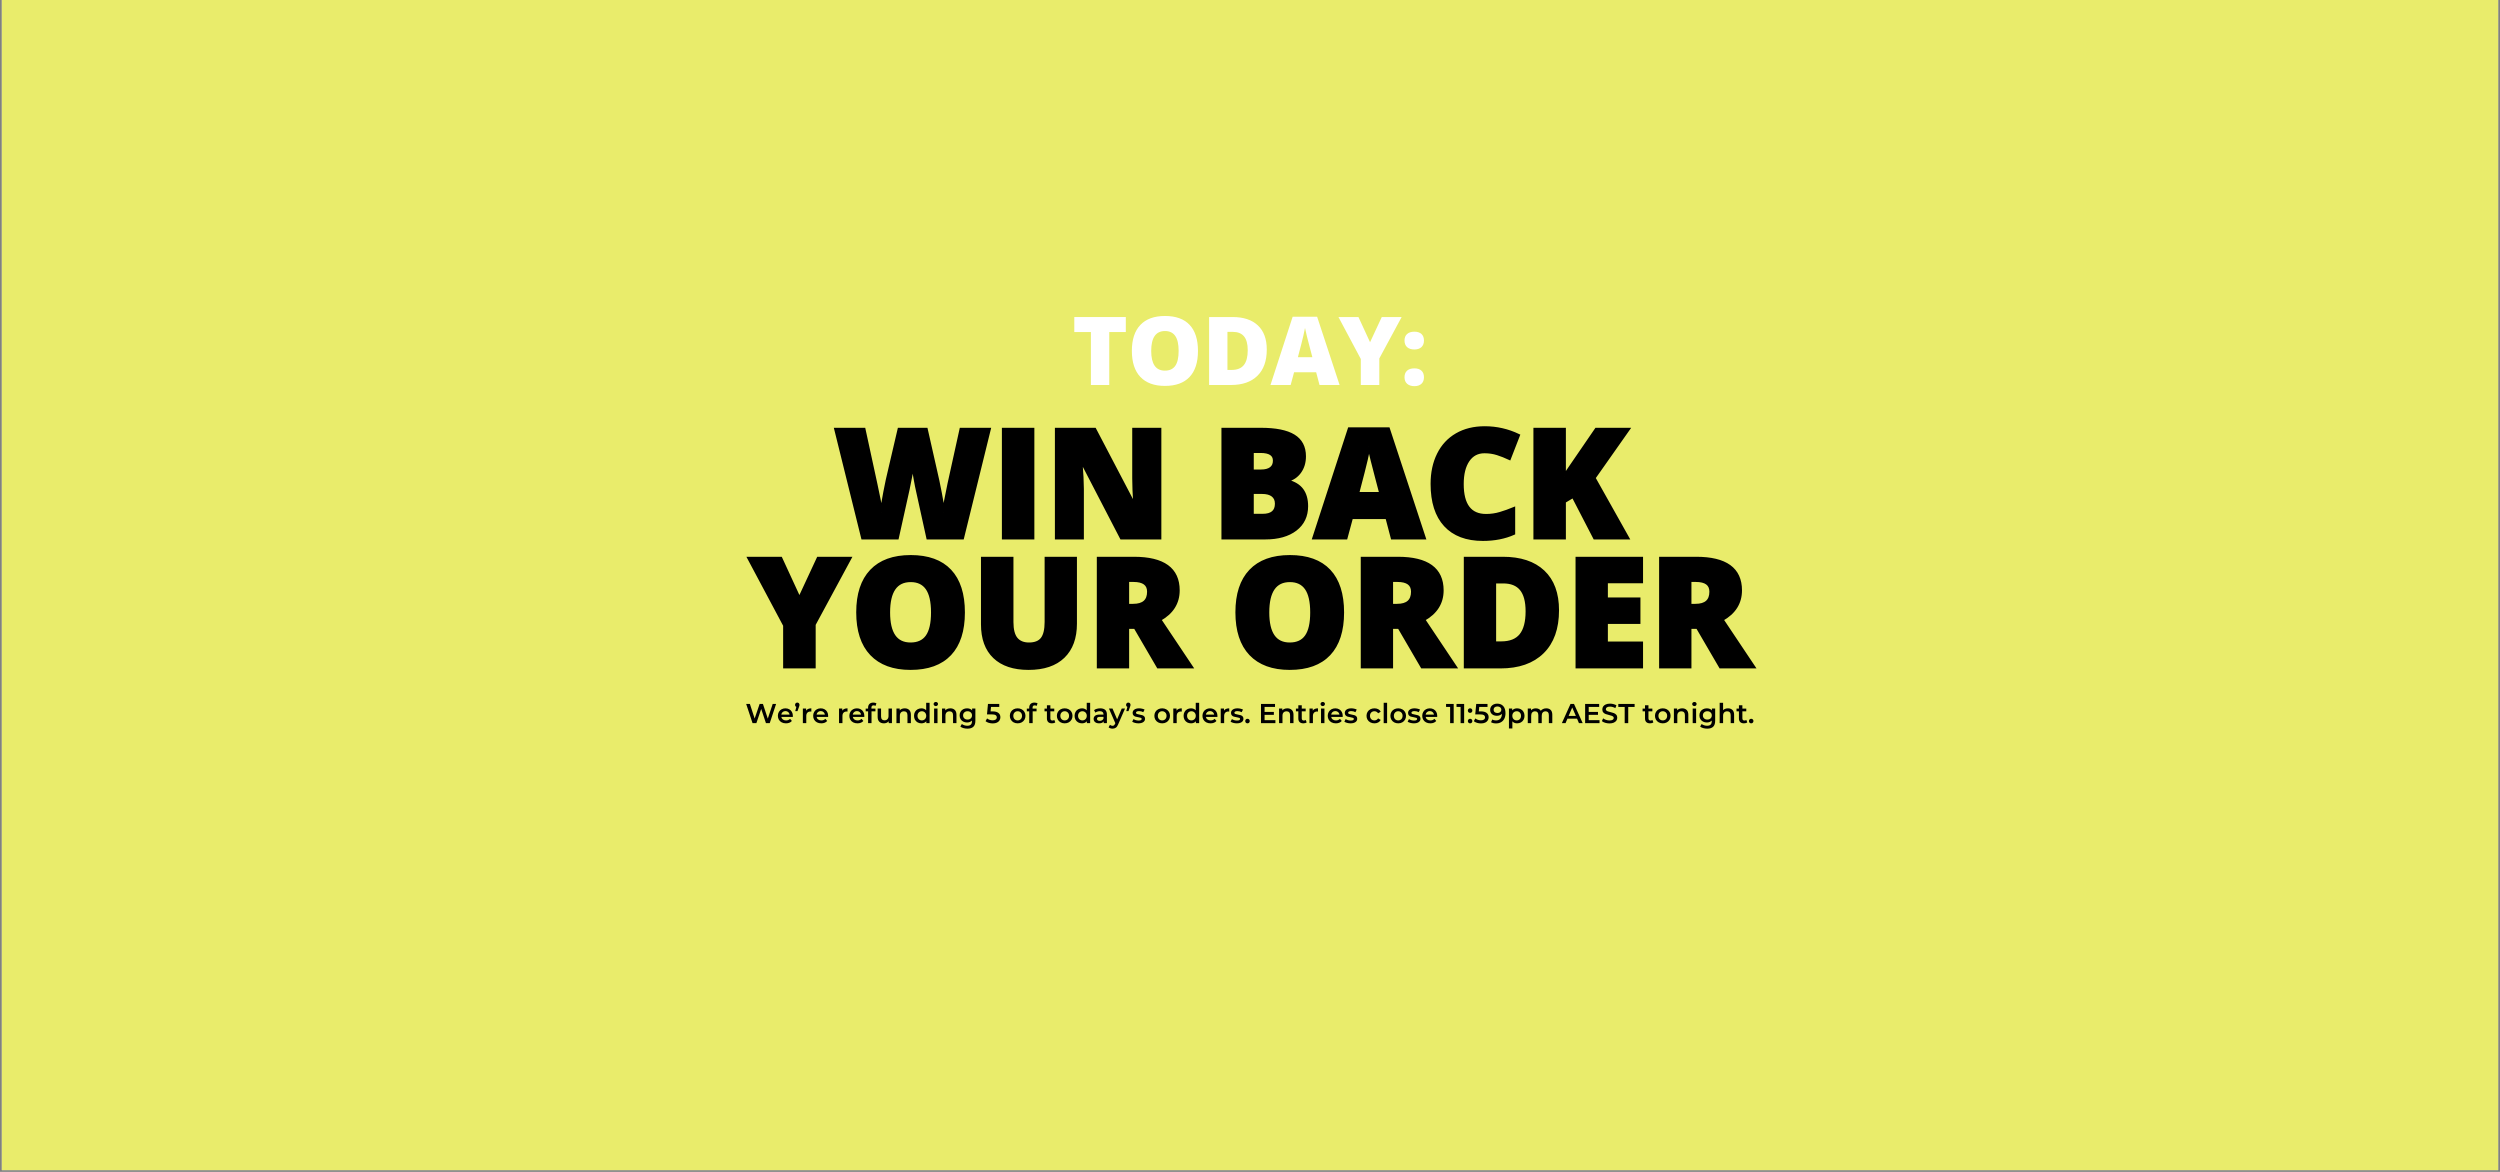 <svg xmlns="http://www.w3.org/2000/svg" xmlns:xlink="http://www.w3.org/1999/xlink" width="1920" zoomAndPan="magnify" viewBox="0 0 1440 675" height="900" preserveAspectRatio="xMidYMid meet" version="1.0"><rect x="0" y="0" width="1440" height="675" fill="#808080" stroke="none"/><defs><g/><clipPath id="653f9bf1c5"><path d="M 1.066 0 L 1438.934 0 L 1438.934 674 L 1.066 674 Z M 1.066 0 " clip-rule="nonzero"/></clipPath></defs><g clip-path="url(#653f9bf1c5)"><path fill="#ffffff" d="M 1.066 0 L 1438.934 0 L 1438.934 674 L 1.066 674 Z M 1.066 0 " fill-opacity="1" fill-rule="nonzero"/><path fill="#e9ec6b" d="M 1.066 0 L 1438.934 0 L 1438.934 674 L 1.066 674 Z M 1.066 0 " fill-opacity="1" fill-rule="nonzero"/></g><g fill="#ffffff" fill-opacity="1"><g transform="translate(617.436, 221.754)"><g><path d="M 21.5 0 L 10.922 0 L 10.922 -30.5 L 1.359 -30.5 L 1.359 -39.141 L 31.031 -39.141 L 31.031 -30.5 L 21.5 -30.5 Z M 21.5 0 "/></g></g></g><g fill="#ffffff" fill-opacity="1"><g transform="translate(649.174, 221.754)"><g><path d="M 40.859 -19.625 C 40.859 -13.039 39.238 -8.035 36 -4.609 C 32.77 -1.18 28.039 0.531 21.812 0.531 C 15.676 0.531 10.969 -1.188 7.688 -4.625 C 4.414 -8.07 2.781 -13.086 2.781 -19.672 C 2.781 -26.191 4.41 -31.164 7.672 -34.594 C 10.93 -38.031 15.664 -39.75 21.875 -39.75 C 28.102 -39.75 32.82 -38.047 36.031 -34.641 C 39.25 -31.234 40.859 -26.227 40.859 -19.625 Z M 13.922 -19.625 C 13.922 -12.051 16.551 -8.266 21.812 -8.266 C 24.488 -8.266 26.473 -9.18 27.766 -11.016 C 29.066 -12.859 29.719 -15.727 29.719 -19.625 C 29.719 -23.531 29.062 -26.414 27.75 -28.281 C 26.438 -30.145 24.477 -31.078 21.875 -31.078 C 16.57 -31.078 13.922 -27.258 13.922 -19.625 Z M 13.922 -19.625 "/></g></g></g><g fill="#ffffff" fill-opacity="1"><g transform="translate(692.211, 221.754)"><g><path d="M 37.453 -20.406 C 37.453 -13.863 35.656 -8.828 32.062 -5.297 C 28.469 -1.766 23.41 0 16.891 0 L 4.234 0 L 4.234 -39.141 L 17.781 -39.141 C 24.062 -39.141 28.91 -37.531 32.328 -34.312 C 35.742 -31.102 37.453 -26.469 37.453 -20.406 Z M 26.484 -20.031 C 26.484 -23.613 25.77 -26.27 24.344 -28 C 22.926 -29.727 20.773 -30.594 17.891 -30.594 L 14.797 -30.594 L 14.797 -8.672 L 17.156 -8.672 C 20.375 -8.672 22.734 -9.602 24.234 -11.469 C 25.734 -13.332 26.484 -16.188 26.484 -20.031 Z M 26.484 -20.031 "/></g></g></g><g fill="#ffffff" fill-opacity="1"><g transform="translate(731.794, 221.754)"><g><path d="M 28.25 0 L 26.312 -7.328 L 13.594 -7.328 L 11.625 0 L 0 0 L 12.766 -39.297 L 26.875 -39.297 L 39.812 0 Z M 24.125 -16.016 L 22.438 -22.438 C 22.039 -23.863 21.562 -25.707 21 -27.969 C 20.438 -30.238 20.066 -31.863 19.891 -32.844 C 19.734 -31.938 19.414 -30.438 18.938 -28.344 C 18.469 -26.258 17.422 -22.148 15.797 -16.016 Z M 24.125 -16.016 "/></g></g></g><g fill="#ffffff" fill-opacity="1"><g transform="translate(770.949, 221.754)"><g><path d="M 18.203 -24.625 L 24.953 -39.141 L 36.406 -39.141 L 23.531 -15.281 L 23.531 0 L 12.875 0 L 12.875 -14.969 L 0 -39.141 L 11.516 -39.141 Z M 18.203 -24.625 "/></g></g></g><g fill="#ffffff" fill-opacity="1"><g transform="translate(806.703, 221.754)"><g><path d="M 2.297 -4.438 C 2.297 -6.082 2.781 -7.348 3.75 -8.234 C 4.727 -9.129 6.145 -9.578 8 -9.578 C 9.77 -9.578 11.129 -9.129 12.078 -8.234 C 13.023 -7.348 13.5 -6.082 13.5 -4.438 C 13.5 -2.832 13.008 -1.578 12.031 -0.672 C 11.062 0.223 9.719 0.672 8 0.672 C 6.238 0.672 4.848 0.223 3.828 -0.672 C 2.805 -1.566 2.297 -2.82 2.297 -4.438 Z M 2.297 -25.594 C 2.297 -27.219 2.785 -28.473 3.766 -29.359 C 4.754 -30.254 6.164 -30.703 8 -30.703 C 9.77 -30.703 11.129 -30.254 12.078 -29.359 C 13.023 -28.473 13.5 -27.219 13.5 -25.594 C 13.5 -23.988 13.016 -22.727 12.047 -21.812 C 11.078 -20.906 9.727 -20.453 8 -20.453 C 6.188 -20.453 4.781 -20.906 3.781 -21.812 C 2.789 -22.727 2.297 -23.988 2.297 -25.594 Z M 2.297 -25.594 "/></g></g></g><path stroke-linecap="butt" transform="matrix(0.782, 0, 0, 0.782, 1.065, 238.709)" fill="none" stroke-linejoin="miter" d="M 707.626 90.999 L 682.053 90.999 L 674.383 56.116 C 674.018 54.652 673.443 51.749 672.659 47.407 C 671.875 43.06 671.3 39.427 670.935 36.509 C 670.645 38.883 670.171 41.831 669.511 45.353 C 668.851 48.876 668.207 52.114 667.567 55.072 C 666.928 58.03 664.269 70.007 659.598 90.999 L 634.024 90.999 L 614.197 10.931 L 635.063 10.931 L 643.773 51.075 C 645.742 59.949 647.096 67.014 647.825 72.271 C 648.3 68.548 649.149 63.492 650.369 57.101 C 651.593 50.71 652.737 45.418 653.791 41.216 L 660.857 10.931 L 680.904 10.931 L 687.749 41.216 C 688.918 46.073 690.103 51.679 691.307 58.03 C 692.511 64.386 693.316 69.128 693.715 72.271 C 694.19 68.218 695.489 61.188 697.608 51.185 L 706.477 10.931 L 727.343 10.931 Z M 737.692 90.999 L 737.692 10.931 L 759.433 10.931 L 759.433 90.999 Z M 852.972 90.999 L 824.6 90.999 L 795.359 34.59 L 794.864 34.59 C 795.559 43.465 795.904 50.235 795.904 54.907 L 795.904 90.999 L 776.736 90.999 L 776.736 10.931 L 804.998 10.931 L 834.129 66.575 L 834.459 66.575 C 833.949 58.505 833.694 52.024 833.694 47.132 L 833.694 10.931 L 852.972 10.931 Z M 899.406 10.931 L 927.338 10.931 C 938.216 10.931 946.296 12.55 951.573 15.778 C 956.849 19.011 959.487 24.042 959.487 30.868 C 959.487 35.36 958.333 39.192 956.035 42.37 C 953.736 45.543 950.703 47.587 946.946 48.501 L 946.946 49.051 C 951.907 50.365 955.505 52.554 957.734 55.622 C 959.962 58.69 961.076 62.667 961.076 67.559 C 961.076 74.824 958.343 80.55 952.887 84.728 C 947.43 88.91 939.99 90.999 930.571 90.999 L 899.406 90.999 Z M 921.042 41.656 L 927.558 41.656 C 930.661 41.656 933.06 41.016 934.758 39.737 C 936.457 38.463 937.307 36.564 937.307 34.046 C 937.307 29.554 933.909 27.305 927.118 27.305 L 921.042 27.305 Z M 921.042 57.485 L 921.042 74.295 L 928.652 74.295 C 935.408 74.295 938.786 71.446 938.786 65.755 C 938.786 63.087 937.881 61.043 936.073 59.619 C 934.264 58.195 931.645 57.485 928.213 57.485 Z M 1024.105 90.999 L 1020.163 75.993 L 994.15 75.993 L 990.097 90.999 L 966.328 90.999 L 992.451 10.606 L 1021.312 10.606 L 1047.765 90.999 Z M 1015.671 58.25 L 1012.223 45.109 C 1011.419 42.185 1010.444 38.408 1009.295 33.771 C 1008.141 29.134 1007.386 25.811 1007.021 23.802 C 1006.692 25.666 1006.042 28.729 1005.078 33.001 C 1004.108 37.274 1001.965 45.688 998.642 58.25 Z M 1092.066 27.525 C 1086.919 27.525 1082.902 29.634 1080.019 33.851 C 1077.136 38.068 1075.692 43.884 1075.692 51.294 C 1075.692 66.704 1081.553 74.404 1093.275 74.404 C 1096.813 74.404 1100.246 73.915 1103.569 72.925 C 1106.891 71.941 1110.234 70.757 1113.592 69.368 L 1113.592 87.661 C 1106.911 90.619 1099.351 92.093 1090.917 92.093 C 1078.835 92.093 1069.571 88.59 1063.125 81.58 C 1056.679 74.569 1053.456 64.441 1053.456 51.185 C 1053.456 42.9 1055.02 35.615 1058.143 29.334 C 1061.261 23.053 1065.753 18.226 1071.614 14.848 C 1077.471 11.47 1084.366 9.782 1092.286 9.782 C 1100.94 9.782 1109.21 11.665 1117.095 15.423 L 1110.469 32.457 C 1107.511 31.068 1104.553 29.898 1101.595 28.949 C 1098.642 28 1095.464 27.525 1092.066 27.525 Z M 1197.597 90.999 L 1173.173 90.999 L 1157.349 60.384 L 1150.938 64.221 L 1150.938 90.999 L 1129.197 90.999 L 1129.197 10.931 L 1150.938 10.931 L 1150.938 45.708 C 1152.032 43.555 1154.241 40.142 1157.563 35.47 L 1174.378 10.931 L 1198.037 10.931 L 1172.789 46.802 Z M 1197.597 90.999 " stroke="#000000" stroke-width="2.173" stroke-opacity="1" stroke-miterlimit="4"/><path stroke-linecap="butt" transform="matrix(0.782, 0, 0, 0.782, 1.065, 238.709)" fill="none" stroke-linejoin="miter" d="M 587.459 135.615 L 601.26 105.934 L 624.7 105.934 L 598.357 154.727 L 598.357 186.002 L 576.562 186.002 L 576.562 155.387 L 550.219 105.934 L 573.768 105.934 Z M 708.271 145.858 C 708.271 159.329 704.968 169.573 698.357 176.578 C 691.747 183.588 682.073 187.096 669.331 187.096 C 656.774 187.096 647.141 183.573 640.445 176.528 C 633.744 169.478 630.392 159.219 630.392 145.748 C 630.392 132.422 633.724 122.243 640.39 115.218 C 647.051 108.187 656.734 104.675 669.441 104.675 C 682.183 104.675 691.842 108.157 698.412 115.133 C 704.983 122.108 708.271 132.347 708.271 145.858 Z M 653.177 145.858 C 653.177 161.338 658.563 169.078 669.331 169.078 C 674.808 169.078 678.87 167.199 681.518 163.437 C 684.162 159.674 685.486 153.818 685.486 145.858 C 685.486 137.863 684.147 131.957 681.463 128.139 C 678.78 124.327 674.773 122.418 669.441 122.418 C 658.598 122.418 653.177 130.228 653.177 145.858 Z M 790.797 105.934 L 790.797 154.128 C 790.797 164.606 787.834 172.72 781.898 178.472 C 775.967 184.218 767.412 187.096 756.24 187.096 C 745.327 187.096 736.937 184.303 731.076 178.717 C 725.215 173.13 722.287 165.095 722.287 154.617 L 722.287 105.934 L 744.028 105.934 L 744.028 152.923 C 744.028 158.58 745.087 162.687 747.206 165.245 C 749.324 167.799 752.442 169.078 756.569 169.078 C 760.987 169.078 764.189 167.809 766.183 165.27 C 768.172 162.732 769.166 158.58 769.166 152.813 L 769.166 105.934 Z M 829.242 156.866 L 829.242 186.002 L 807.611 186.002 L 807.611 105.934 L 833.839 105.934 C 855.6 105.934 866.483 113.819 866.483 129.594 C 866.483 138.868 861.956 146.038 852.902 151.115 L 876.232 186.002 L 851.698 186.002 L 834.719 156.866 Z M 829.242 140.601 L 833.294 140.601 C 840.85 140.601 844.632 137.259 844.632 130.578 C 844.632 125.066 840.925 122.308 833.514 122.308 L 829.242 122.308 Z M 987.564 145.858 C 987.564 159.329 984.261 169.573 977.651 176.578 C 971.045 183.588 961.371 187.096 948.624 187.096 C 936.068 187.096 926.439 183.573 919.738 176.528 C 913.038 169.478 909.69 159.219 909.69 145.748 C 909.69 132.422 913.018 122.243 919.683 115.218 C 926.344 108.187 936.033 104.675 948.734 104.675 C 961.476 104.675 971.135 108.157 977.706 115.133 C 984.281 122.108 987.564 132.347 987.564 145.858 Z M 932.47 145.858 C 932.47 161.338 937.856 169.078 948.624 169.078 C 954.106 169.078 958.163 167.199 960.812 163.437 C 963.46 159.674 964.784 153.818 964.784 145.858 C 964.784 137.863 963.44 131.957 960.757 128.139 C 958.073 124.327 954.066 122.418 948.734 122.418 C 937.891 122.418 932.47 130.228 932.47 145.858 Z M 1023.651 156.866 L 1023.651 186.002 L 1002.02 186.002 L 1002.02 105.934 L 1028.253 105.934 C 1050.013 105.934 1060.891 113.819 1060.891 129.594 C 1060.891 138.868 1056.364 146.038 1047.31 151.115 L 1070.64 186.002 L 1046.106 186.002 L 1029.127 156.866 Z M 1023.651 140.601 L 1027.703 140.601 C 1035.263 140.601 1039.041 137.259 1039.041 130.578 C 1039.041 125.066 1035.338 122.308 1027.923 122.308 L 1023.651 122.308 Z M 1145.886 144.269 C 1145.886 157.63 1142.208 167.929 1134.853 175.154 C 1127.493 182.384 1117.155 186.002 1103.828 186.002 L 1077.925 186.002 L 1077.925 105.934 L 1105.632 105.934 C 1118.484 105.934 1128.407 109.217 1135.398 115.793 C 1142.393 122.363 1145.886 131.857 1145.886 144.269 Z M 1123.436 145.034 C 1123.436 137.698 1121.982 132.257 1119.079 128.714 C 1116.175 125.171 1111.768 123.403 1105.852 123.403 L 1099.556 123.403 L 1099.556 168.258 L 1104.373 168.258 C 1110.949 168.258 1115.766 166.35 1118.834 162.532 C 1121.902 158.72 1123.436 152.883 1123.436 145.034 Z M 1207.771 186.002 L 1160.232 186.002 L 1160.232 105.934 L 1207.771 105.934 L 1207.771 123.293 L 1181.868 123.293 L 1181.868 135.889 L 1205.852 135.889 L 1205.852 153.248 L 1181.868 153.248 L 1181.868 168.363 L 1207.771 168.363 Z M 1243.418 156.866 L 1243.418 186.002 L 1221.787 186.002 L 1221.787 105.934 L 1248.02 105.934 C 1269.78 105.934 1280.658 113.819 1280.658 129.594 C 1280.658 138.868 1276.131 146.038 1267.077 151.115 L 1290.407 186.002 L 1265.873 186.002 L 1248.894 156.866 Z M 1243.418 140.601 L 1247.475 140.601 C 1255.03 140.601 1258.808 137.259 1258.808 130.578 C 1258.808 125.066 1255.105 122.308 1247.69 122.308 L 1243.418 122.308 Z M 1243.418 140.601 " stroke="#000000" stroke-width="2.173" stroke-opacity="1" stroke-miterlimit="4"/><g fill="#000000" fill-opacity="1"><g transform="translate(429.372, 416.533)"><g><path d="M 17.656 -11.062 L 14 0 L 11.812 0 L 9.078 -8.188 L 6.297 0 L 4.094 0 L 0.422 -11.062 L 2.562 -11.062 L 5.312 -2.656 L 8.172 -11.062 L 10.078 -11.062 L 12.875 -2.609 L 15.703 -11.062 Z M 17.656 -11.062 "/></g></g></g><g fill="#000000" fill-opacity="1"><g transform="translate(447.457, 416.533)"><g><path d="M 9.234 -4.172 C 9.234 -4.035 9.223 -3.844 9.203 -3.594 L 2.578 -3.594 C 2.691 -2.969 2.992 -2.473 3.484 -2.109 C 3.973 -1.742 4.582 -1.562 5.312 -1.562 C 6.238 -1.562 7.004 -1.867 7.609 -2.484 L 8.672 -1.266 C 8.285 -0.805 7.801 -0.461 7.219 -0.234 C 6.645 -0.004 5.992 0.109 5.266 0.109 C 4.336 0.109 3.52 -0.07 2.812 -0.438 C 2.102 -0.812 1.555 -1.328 1.172 -1.984 C 0.785 -2.641 0.594 -3.383 0.594 -4.219 C 0.594 -5.039 0.781 -5.781 1.156 -6.438 C 1.531 -7.102 2.051 -7.617 2.719 -7.984 C 3.383 -8.348 4.133 -8.531 4.969 -8.531 C 5.789 -8.531 6.523 -8.348 7.172 -7.984 C 7.816 -7.629 8.32 -7.117 8.688 -6.453 C 9.051 -5.797 9.234 -5.035 9.234 -4.172 Z M 4.969 -6.953 C 4.332 -6.953 3.797 -6.766 3.359 -6.391 C 2.922 -6.016 2.656 -5.52 2.562 -4.906 L 7.359 -4.906 C 7.266 -5.508 7 -6 6.562 -6.375 C 6.133 -6.758 5.602 -6.953 4.969 -6.953 Z M 4.969 -6.953 "/></g></g></g><g fill="#000000" fill-opacity="1"><g transform="translate(457.29, 416.533)"><g><path d="M 1.938 -11.844 C 2.312 -11.844 2.617 -11.719 2.859 -11.469 C 3.098 -11.227 3.219 -10.922 3.219 -10.547 C 3.219 -10.359 3.191 -10.172 3.141 -9.984 C 3.098 -9.805 3.008 -9.539 2.875 -9.188 L 2.062 -6.938 L 0.781 -6.938 L 1.406 -9.375 C 1.176 -9.457 0.992 -9.602 0.859 -9.812 C 0.734 -10.02 0.672 -10.266 0.672 -10.547 C 0.672 -10.922 0.789 -11.227 1.031 -11.469 C 1.27 -11.719 1.57 -11.844 1.938 -11.844 Z M 1.938 -11.844 "/></g></g></g><g fill="#000000" fill-opacity="1"><g transform="translate(461.147, 416.533)"><g><path d="M 3.172 -7.203 C 3.742 -8.086 4.75 -8.531 6.188 -8.531 L 6.188 -6.656 C 6.008 -6.688 5.852 -6.703 5.719 -6.703 C 4.945 -6.703 4.344 -6.477 3.906 -6.031 C 3.477 -5.582 3.266 -4.938 3.266 -4.094 L 3.266 0 L 1.297 0 L 1.297 -8.438 L 3.172 -8.438 Z M 3.172 -7.203 "/></g></g></g><g fill="#000000" fill-opacity="1"><g transform="translate(467.787, 416.533)"><g><path d="M 9.234 -4.172 C 9.234 -4.035 9.223 -3.844 9.203 -3.594 L 2.578 -3.594 C 2.691 -2.969 2.992 -2.473 3.484 -2.109 C 3.973 -1.742 4.582 -1.562 5.312 -1.562 C 6.238 -1.562 7.004 -1.867 7.609 -2.484 L 8.672 -1.266 C 8.285 -0.805 7.801 -0.461 7.219 -0.234 C 6.645 -0.004 5.992 0.109 5.266 0.109 C 4.336 0.109 3.52 -0.07 2.812 -0.438 C 2.102 -0.812 1.555 -1.328 1.172 -1.984 C 0.785 -2.641 0.594 -3.383 0.594 -4.219 C 0.594 -5.039 0.781 -5.781 1.156 -6.438 C 1.531 -7.102 2.051 -7.617 2.719 -7.984 C 3.383 -8.348 4.133 -8.531 4.969 -8.531 C 5.789 -8.531 6.523 -8.348 7.172 -7.984 C 7.816 -7.629 8.32 -7.117 8.688 -6.453 C 9.051 -5.797 9.234 -5.035 9.234 -4.172 Z M 4.969 -6.953 C 4.332 -6.953 3.797 -6.766 3.359 -6.391 C 2.922 -6.016 2.656 -5.52 2.562 -4.906 L 7.359 -4.906 C 7.266 -5.508 7 -6 6.562 -6.375 C 6.133 -6.758 5.602 -6.953 4.969 -6.953 Z M 4.969 -6.953 "/></g></g></g><g fill="#000000" fill-opacity="1"><g transform="translate(477.62, 416.533)"><g/></g></g><g fill="#000000" fill-opacity="1"><g transform="translate(481.983, 416.533)"><g><path d="M 3.172 -7.203 C 3.742 -8.086 4.75 -8.531 6.188 -8.531 L 6.188 -6.656 C 6.008 -6.688 5.852 -6.703 5.719 -6.703 C 4.945 -6.703 4.344 -6.477 3.906 -6.031 C 3.477 -5.582 3.266 -4.938 3.266 -4.094 L 3.266 0 L 1.297 0 L 1.297 -8.438 L 3.172 -8.438 Z M 3.172 -7.203 "/></g></g></g><g fill="#000000" fill-opacity="1"><g transform="translate(488.623, 416.533)"><g><path d="M 9.234 -4.172 C 9.234 -4.035 9.223 -3.844 9.203 -3.594 L 2.578 -3.594 C 2.691 -2.969 2.992 -2.473 3.484 -2.109 C 3.973 -1.742 4.582 -1.562 5.312 -1.562 C 6.238 -1.562 7.004 -1.867 7.609 -2.484 L 8.672 -1.266 C 8.285 -0.805 7.801 -0.461 7.219 -0.234 C 6.645 -0.004 5.992 0.109 5.266 0.109 C 4.336 0.109 3.52 -0.07 2.812 -0.438 C 2.102 -0.812 1.555 -1.328 1.172 -1.984 C 0.785 -2.641 0.594 -3.383 0.594 -4.219 C 0.594 -5.039 0.781 -5.781 1.156 -6.438 C 1.531 -7.102 2.051 -7.617 2.719 -7.984 C 3.383 -8.348 4.133 -8.531 4.969 -8.531 C 5.789 -8.531 6.523 -8.348 7.172 -7.984 C 7.816 -7.629 8.32 -7.117 8.688 -6.453 C 9.051 -5.797 9.234 -5.035 9.234 -4.172 Z M 4.969 -6.953 C 4.332 -6.953 3.797 -6.766 3.359 -6.391 C 2.922 -6.016 2.656 -5.52 2.562 -4.906 L 7.359 -4.906 C 7.266 -5.508 7 -6 6.562 -6.375 C 6.133 -6.758 5.602 -6.953 4.969 -6.953 Z M 4.969 -6.953 "/></g></g></g><g fill="#000000" fill-opacity="1"><g transform="translate(498.455, 416.533)"><g><path d="M 4.734 -10.25 C 3.898 -10.25 3.484 -9.797 3.484 -8.891 L 3.484 -8.375 L 5.797 -8.375 L 5.797 -6.797 L 3.547 -6.797 L 3.547 0 L 1.562 0 L 1.562 -6.797 L 0.172 -6.797 L 0.172 -8.375 L 1.562 -8.375 L 1.562 -8.922 C 1.562 -9.828 1.82 -10.539 2.344 -11.062 C 2.875 -11.582 3.617 -11.844 4.578 -11.844 C 5.336 -11.844 5.938 -11.691 6.375 -11.391 L 5.812 -9.906 C 5.477 -10.133 5.117 -10.25 4.734 -10.25 Z M 4.734 -10.25 "/></g></g></g><g fill="#000000" fill-opacity="1"><g transform="translate(504.289, 416.533)"><g><path d="M 9.469 -8.438 L 9.469 0 L 7.594 0 L 7.594 -1.078 C 7.27 -0.691 6.867 -0.395 6.391 -0.188 C 5.922 0.008 5.414 0.109 4.875 0.109 C 3.738 0.109 2.848 -0.203 2.203 -0.828 C 1.555 -1.453 1.234 -2.383 1.234 -3.625 L 1.234 -8.438 L 3.203 -8.438 L 3.203 -3.891 C 3.203 -3.129 3.375 -2.562 3.719 -2.188 C 4.062 -1.812 4.551 -1.625 5.188 -1.625 C 5.895 -1.625 6.457 -1.844 6.875 -2.281 C 7.289 -2.719 7.5 -3.348 7.5 -4.172 L 7.5 -8.438 Z M 9.469 -8.438 "/></g></g></g><g fill="#000000" fill-opacity="1"><g transform="translate(515.054, 416.533)"><g><path d="M 6.094 -8.531 C 7.156 -8.531 8.004 -8.219 8.641 -7.594 C 9.285 -6.977 9.609 -6.062 9.609 -4.844 L 9.609 0 L 7.641 0 L 7.641 -4.578 C 7.641 -5.316 7.461 -5.875 7.109 -6.25 C 6.766 -6.625 6.27 -6.812 5.625 -6.812 C 4.895 -6.812 4.316 -6.594 3.891 -6.156 C 3.473 -5.719 3.266 -5.086 3.266 -4.266 L 3.266 0 L 1.297 0 L 1.297 -8.438 L 3.172 -8.438 L 3.172 -7.359 C 3.504 -7.742 3.914 -8.035 4.406 -8.234 C 4.906 -8.43 5.469 -8.531 6.094 -8.531 Z M 6.094 -8.531 "/></g></g></g><g fill="#000000" fill-opacity="1"><g transform="translate(525.883, 416.533)"><g><path d="M 9.562 -11.734 L 9.562 0 L 7.672 0 L 7.672 -1.094 C 7.336 -0.688 6.93 -0.383 6.453 -0.188 C 5.973 0.008 5.445 0.109 4.875 0.109 C 4.062 0.109 3.328 -0.066 2.672 -0.422 C 2.023 -0.785 1.516 -1.297 1.141 -1.953 C 0.773 -2.609 0.594 -3.363 0.594 -4.219 C 0.594 -5.07 0.773 -5.828 1.141 -6.484 C 1.516 -7.141 2.023 -7.645 2.672 -8 C 3.328 -8.352 4.062 -8.531 4.875 -8.531 C 5.426 -8.531 5.93 -8.438 6.391 -8.25 C 6.859 -8.062 7.258 -7.781 7.594 -7.406 L 7.594 -11.734 Z M 5.109 -1.578 C 5.578 -1.578 6 -1.688 6.375 -1.906 C 6.758 -2.125 7.062 -2.43 7.281 -2.828 C 7.508 -3.234 7.625 -3.695 7.625 -4.219 C 7.625 -4.75 7.508 -5.211 7.281 -5.609 C 7.062 -6.016 6.758 -6.32 6.375 -6.531 C 6 -6.75 5.578 -6.859 5.109 -6.859 C 4.629 -6.859 4.195 -6.75 3.812 -6.531 C 3.438 -6.32 3.141 -6.016 2.922 -5.609 C 2.703 -5.211 2.594 -4.75 2.594 -4.219 C 2.594 -3.695 2.703 -3.234 2.922 -2.828 C 3.141 -2.43 3.438 -2.125 3.812 -1.906 C 4.195 -1.688 4.629 -1.578 5.109 -1.578 Z M 5.109 -1.578 "/></g></g></g><g fill="#000000" fill-opacity="1"><g transform="translate(536.744, 416.533)"><g><path d="M 1.297 -8.438 L 3.266 -8.438 L 3.266 0 L 1.297 0 Z M 2.281 -9.828 C 1.926 -9.828 1.625 -9.941 1.375 -10.172 C 1.133 -10.398 1.016 -10.68 1.016 -11.016 C 1.016 -11.359 1.133 -11.641 1.375 -11.859 C 1.625 -12.086 1.926 -12.203 2.281 -12.203 C 2.645 -12.203 2.945 -12.094 3.188 -11.875 C 3.426 -11.664 3.547 -11.395 3.547 -11.062 C 3.547 -10.719 3.426 -10.426 3.188 -10.188 C 2.957 -9.945 2.656 -9.828 2.281 -9.828 Z M 2.281 -9.828 "/></g></g></g><g fill="#000000" fill-opacity="1"><g transform="translate(541.313, 416.533)"><g><path d="M 6.094 -8.531 C 7.156 -8.531 8.004 -8.219 8.641 -7.594 C 9.285 -6.977 9.609 -6.062 9.609 -4.844 L 9.609 0 L 7.641 0 L 7.641 -4.578 C 7.641 -5.316 7.461 -5.875 7.109 -6.25 C 6.766 -6.625 6.27 -6.812 5.625 -6.812 C 4.895 -6.812 4.316 -6.594 3.891 -6.156 C 3.473 -5.719 3.266 -5.086 3.266 -4.266 L 3.266 0 L 1.297 0 L 1.297 -8.438 L 3.172 -8.438 L 3.172 -7.359 C 3.504 -7.742 3.914 -8.035 4.406 -8.234 C 4.906 -8.43 5.469 -8.531 6.094 -8.531 Z M 6.094 -8.531 "/></g></g></g><g fill="#000000" fill-opacity="1"><g transform="translate(552.141, 416.533)"><g><path d="M 9.672 -8.438 L 9.672 -1.281 C 9.672 1.688 8.156 3.172 5.125 3.172 C 4.312 3.172 3.539 3.066 2.812 2.859 C 2.082 2.66 1.484 2.363 1.016 1.969 L 1.891 0.484 C 2.266 0.797 2.734 1.039 3.297 1.219 C 3.859 1.406 4.43 1.5 5.016 1.5 C 5.941 1.5 6.617 1.285 7.047 0.859 C 7.484 0.441 7.703 -0.195 7.703 -1.062 L 7.703 -1.5 C 7.359 -1.133 6.941 -0.852 6.453 -0.656 C 5.973 -0.469 5.445 -0.375 4.875 -0.375 C 4.07 -0.375 3.344 -0.547 2.688 -0.891 C 2.039 -1.234 1.531 -1.711 1.156 -2.328 C 0.781 -2.953 0.594 -3.664 0.594 -4.469 C 0.594 -5.27 0.781 -5.977 1.156 -6.594 C 1.531 -7.219 2.039 -7.695 2.688 -8.031 C 3.344 -8.363 4.07 -8.531 4.875 -8.531 C 5.477 -8.531 6.031 -8.43 6.531 -8.234 C 7.039 -8.035 7.461 -7.734 7.797 -7.328 L 7.797 -8.438 Z M 5.172 -2.062 C 5.922 -2.062 6.535 -2.285 7.016 -2.734 C 7.492 -3.18 7.734 -3.758 7.734 -4.469 C 7.734 -5.176 7.492 -5.75 7.016 -6.188 C 6.535 -6.633 5.922 -6.859 5.172 -6.859 C 4.41 -6.859 3.789 -6.633 3.312 -6.188 C 2.832 -5.75 2.594 -5.176 2.594 -4.469 C 2.594 -3.758 2.832 -3.18 3.312 -2.734 C 3.789 -2.285 4.41 -2.062 5.172 -2.062 Z M 5.172 -2.062 "/></g></g></g><g fill="#000000" fill-opacity="1"><g transform="translate(563.113, 416.533)"><g/></g></g><g fill="#000000" fill-opacity="1"><g transform="translate(567.476, 416.533)"><g><path d="M 4.156 -6.781 C 5.719 -6.781 6.875 -6.477 7.625 -5.875 C 8.375 -5.27 8.75 -4.445 8.75 -3.406 C 8.75 -2.738 8.582 -2.133 8.25 -1.594 C 7.926 -1.062 7.438 -0.633 6.781 -0.312 C 6.125 0 5.316 0.156 4.359 0.156 C 3.566 0.156 2.801 0.047 2.062 -0.172 C 1.332 -0.398 0.711 -0.719 0.203 -1.125 L 1.078 -2.719 C 1.484 -2.383 1.973 -2.117 2.547 -1.922 C 3.129 -1.723 3.723 -1.625 4.328 -1.625 C 5.055 -1.625 5.629 -1.773 6.047 -2.078 C 6.461 -2.379 6.672 -2.797 6.672 -3.328 C 6.672 -3.891 6.445 -4.316 6 -4.609 C 5.551 -4.898 4.785 -5.047 3.703 -5.047 L 1.031 -5.047 L 1.594 -11.062 L 8.094 -11.062 L 8.094 -9.344 L 3.344 -9.344 L 3.094 -6.781 Z M 4.156 -6.781 "/></g></g></g><g fill="#000000" fill-opacity="1"><g transform="translate(576.708, 416.533)"><g/></g></g><g fill="#000000" fill-opacity="1"><g transform="translate(581.071, 416.533)"><g><path d="M 5.094 0.109 C 4.238 0.109 3.469 -0.07 2.781 -0.438 C 2.094 -0.812 1.555 -1.328 1.172 -1.984 C 0.785 -2.641 0.594 -3.383 0.594 -4.219 C 0.594 -5.051 0.785 -5.797 1.172 -6.453 C 1.555 -7.109 2.094 -7.617 2.781 -7.984 C 3.469 -8.348 4.238 -8.531 5.094 -8.531 C 5.957 -8.531 6.727 -8.348 7.406 -7.984 C 8.094 -7.617 8.629 -7.109 9.016 -6.453 C 9.398 -5.797 9.594 -5.051 9.594 -4.219 C 9.594 -3.383 9.398 -2.641 9.016 -1.984 C 8.629 -1.328 8.094 -0.812 7.406 -0.438 C 6.727 -0.07 5.957 0.109 5.094 0.109 Z M 5.094 -1.578 C 5.82 -1.578 6.422 -1.816 6.891 -2.297 C 7.367 -2.785 7.609 -3.426 7.609 -4.219 C 7.609 -5.008 7.367 -5.645 6.891 -6.125 C 6.422 -6.613 5.82 -6.859 5.094 -6.859 C 4.363 -6.859 3.766 -6.613 3.297 -6.125 C 2.828 -5.645 2.594 -5.008 2.594 -4.219 C 2.594 -3.426 2.828 -2.785 3.297 -2.297 C 3.766 -1.816 4.363 -1.578 5.094 -1.578 Z M 5.094 -1.578 "/></g></g></g><g fill="#000000" fill-opacity="1"><g transform="translate(591.268, 416.533)"><g><path d="M 4.734 -10.25 C 3.898 -10.25 3.484 -9.797 3.484 -8.891 L 3.484 -8.375 L 5.797 -8.375 L 5.797 -6.797 L 3.547 -6.797 L 3.547 0 L 1.562 0 L 1.562 -6.797 L 0.172 -6.797 L 0.172 -8.375 L 1.562 -8.375 L 1.562 -8.922 C 1.562 -9.828 1.82 -10.539 2.344 -11.062 C 2.875 -11.582 3.617 -11.844 4.578 -11.844 C 5.336 -11.844 5.938 -11.691 6.375 -11.391 L 5.812 -9.906 C 5.477 -10.133 5.117 -10.25 4.734 -10.25 Z M 4.734 -10.25 "/></g></g></g><g fill="#000000" fill-opacity="1"><g transform="translate(597.101, 416.533)"><g/></g></g><g fill="#000000" fill-opacity="1"><g transform="translate(601.464, 416.533)"><g><path d="M 6.375 -0.453 C 6.145 -0.266 5.863 -0.125 5.531 -0.031 C 5.195 0.062 4.844 0.109 4.469 0.109 C 3.539 0.109 2.82 -0.129 2.312 -0.609 C 1.812 -1.098 1.562 -1.805 1.562 -2.734 L 1.562 -6.797 L 0.172 -6.797 L 0.172 -8.375 L 1.562 -8.375 L 1.562 -10.312 L 3.547 -10.312 L 3.547 -8.375 L 5.797 -8.375 L 5.797 -6.797 L 3.547 -6.797 L 3.547 -2.781 C 3.547 -2.375 3.645 -2.062 3.844 -1.844 C 4.039 -1.625 4.332 -1.516 4.719 -1.516 C 5.156 -1.516 5.52 -1.629 5.812 -1.859 Z M 6.375 -0.453 "/></g></g></g><g fill="#000000" fill-opacity="1"><g transform="translate(608.167, 416.533)"><g><path d="M 5.094 0.109 C 4.238 0.109 3.469 -0.07 2.781 -0.438 C 2.094 -0.812 1.555 -1.328 1.172 -1.984 C 0.785 -2.641 0.594 -3.383 0.594 -4.219 C 0.594 -5.051 0.785 -5.797 1.172 -6.453 C 1.555 -7.109 2.094 -7.617 2.781 -7.984 C 3.469 -8.348 4.238 -8.531 5.094 -8.531 C 5.957 -8.531 6.727 -8.348 7.406 -7.984 C 8.094 -7.617 8.629 -7.109 9.016 -6.453 C 9.398 -5.797 9.594 -5.051 9.594 -4.219 C 9.594 -3.383 9.398 -2.641 9.016 -1.984 C 8.629 -1.328 8.094 -0.812 7.406 -0.438 C 6.727 -0.07 5.957 0.109 5.094 0.109 Z M 5.094 -1.578 C 5.82 -1.578 6.422 -1.816 6.891 -2.297 C 7.367 -2.785 7.609 -3.426 7.609 -4.219 C 7.609 -5.008 7.367 -5.645 6.891 -6.125 C 6.422 -6.613 5.82 -6.859 5.094 -6.859 C 4.363 -6.859 3.766 -6.613 3.297 -6.125 C 2.828 -5.645 2.594 -5.008 2.594 -4.219 C 2.594 -3.426 2.828 -2.785 3.297 -2.297 C 3.766 -1.816 4.363 -1.578 5.094 -1.578 Z M 5.094 -1.578 "/></g></g></g><g fill="#000000" fill-opacity="1"><g transform="translate(618.364, 416.533)"><g><path d="M 9.562 -11.734 L 9.562 0 L 7.672 0 L 7.672 -1.094 C 7.336 -0.688 6.93 -0.383 6.453 -0.188 C 5.973 0.008 5.445 0.109 4.875 0.109 C 4.062 0.109 3.328 -0.066 2.672 -0.422 C 2.023 -0.785 1.516 -1.297 1.141 -1.953 C 0.773 -2.609 0.594 -3.363 0.594 -4.219 C 0.594 -5.07 0.773 -5.828 1.141 -6.484 C 1.516 -7.141 2.023 -7.645 2.672 -8 C 3.328 -8.352 4.062 -8.531 4.875 -8.531 C 5.426 -8.531 5.93 -8.438 6.391 -8.25 C 6.859 -8.062 7.258 -7.781 7.594 -7.406 L 7.594 -11.734 Z M 5.109 -1.578 C 5.578 -1.578 6 -1.688 6.375 -1.906 C 6.758 -2.125 7.062 -2.43 7.281 -2.828 C 7.508 -3.234 7.625 -3.695 7.625 -4.219 C 7.625 -4.75 7.508 -5.211 7.281 -5.609 C 7.062 -6.016 6.758 -6.32 6.375 -6.531 C 6 -6.75 5.578 -6.859 5.109 -6.859 C 4.629 -6.859 4.195 -6.75 3.812 -6.531 C 3.438 -6.32 3.141 -6.016 2.922 -5.609 C 2.703 -5.211 2.594 -4.75 2.594 -4.219 C 2.594 -3.695 2.703 -3.234 2.922 -2.828 C 3.141 -2.43 3.438 -2.125 3.812 -1.906 C 4.195 -1.688 4.629 -1.578 5.109 -1.578 Z M 5.109 -1.578 "/></g></g></g><g fill="#000000" fill-opacity="1"><g transform="translate(629.224, 416.533)"><g><path d="M 4.516 -8.531 C 5.766 -8.531 6.719 -8.234 7.375 -7.641 C 8.031 -7.047 8.359 -6.148 8.359 -4.953 L 8.359 0 L 6.5 0 L 6.5 -1.031 C 6.258 -0.656 5.914 -0.367 5.469 -0.172 C 5.02 0.016 4.477 0.109 3.844 0.109 C 3.207 0.109 2.648 0.004 2.172 -0.203 C 1.703 -0.422 1.336 -0.723 1.078 -1.109 C 0.828 -1.492 0.703 -1.93 0.703 -2.422 C 0.703 -3.18 0.984 -3.789 1.547 -4.25 C 2.109 -4.707 2.992 -4.938 4.203 -4.938 L 6.391 -4.938 L 6.391 -5.062 C 6.391 -5.656 6.211 -6.109 5.859 -6.422 C 5.504 -6.734 4.977 -6.891 4.281 -6.891 C 3.812 -6.891 3.348 -6.816 2.891 -6.672 C 2.43 -6.523 2.039 -6.32 1.719 -6.062 L 0.953 -7.5 C 1.391 -7.832 1.922 -8.086 2.547 -8.266 C 3.172 -8.441 3.828 -8.531 4.516 -8.531 Z M 4.25 -1.328 C 4.75 -1.328 5.191 -1.441 5.578 -1.672 C 5.961 -1.898 6.234 -2.223 6.391 -2.641 L 6.391 -3.625 L 4.344 -3.625 C 3.207 -3.625 2.641 -3.25 2.641 -2.5 C 2.641 -2.133 2.781 -1.848 3.062 -1.641 C 3.352 -1.43 3.75 -1.328 4.25 -1.328 Z M 4.25 -1.328 "/></g></g></g><g fill="#000000" fill-opacity="1"><g transform="translate(638.82, 416.533)"><g><path d="M 9.203 -8.438 L 5.25 0.688 C 4.883 1.602 4.438 2.242 3.906 2.609 C 3.375 2.984 2.738 3.172 2 3.172 C 1.57 3.172 1.148 3.102 0.734 2.969 C 0.328 2.832 -0.004 2.645 -0.266 2.406 L 0.516 0.953 C 0.711 1.129 0.938 1.27 1.188 1.375 C 1.445 1.477 1.707 1.531 1.969 1.531 C 2.32 1.531 2.609 1.441 2.828 1.266 C 3.055 1.086 3.27 0.785 3.469 0.359 L 3.609 0.031 L -0.078 -8.438 L 1.969 -8.438 L 4.641 -2.203 L 7.312 -8.438 Z M 9.203 -8.438 "/></g></g></g><g fill="#000000" fill-opacity="1"><g transform="translate(647.957, 416.533)"><g><path d="M 1.938 -11.844 C 2.312 -11.844 2.617 -11.719 2.859 -11.469 C 3.098 -11.227 3.219 -10.922 3.219 -10.547 C 3.219 -10.359 3.191 -10.172 3.141 -9.984 C 3.098 -9.805 3.008 -9.539 2.875 -9.188 L 2.062 -6.938 L 0.781 -6.938 L 1.406 -9.375 C 1.176 -9.457 0.992 -9.602 0.859 -9.812 C 0.734 -10.02 0.672 -10.266 0.672 -10.547 C 0.672 -10.922 0.789 -11.227 1.031 -11.469 C 1.27 -11.719 1.57 -11.844 1.938 -11.844 Z M 1.938 -11.844 "/></g></g></g><g fill="#000000" fill-opacity="1"><g transform="translate(651.815, 416.533)"><g><path d="M 3.906 0.109 C 3.219 0.109 2.547 0.02 1.891 -0.156 C 1.242 -0.332 0.723 -0.562 0.328 -0.844 L 1.094 -2.344 C 1.469 -2.082 1.922 -1.875 2.453 -1.719 C 2.984 -1.57 3.508 -1.5 4.031 -1.5 C 5.207 -1.5 5.797 -1.812 5.797 -2.438 C 5.797 -2.727 5.645 -2.93 5.344 -3.047 C 5.051 -3.16 4.57 -3.273 3.906 -3.391 C 3.207 -3.492 2.641 -3.613 2.203 -3.75 C 1.766 -3.883 1.383 -4.125 1.062 -4.469 C 0.738 -4.812 0.578 -5.285 0.578 -5.891 C 0.578 -6.691 0.91 -7.332 1.578 -7.812 C 2.254 -8.289 3.16 -8.531 4.297 -8.531 C 4.879 -8.531 5.457 -8.461 6.031 -8.328 C 6.613 -8.203 7.094 -8.031 7.469 -7.812 L 6.703 -6.312 C 5.984 -6.727 5.176 -6.938 4.281 -6.938 C 3.707 -6.938 3.27 -6.848 2.969 -6.672 C 2.664 -6.504 2.516 -6.281 2.516 -6 C 2.516 -5.676 2.676 -5.445 3 -5.312 C 3.32 -5.188 3.816 -5.066 4.484 -4.953 C 5.16 -4.848 5.711 -4.723 6.141 -4.578 C 6.578 -4.441 6.953 -4.211 7.266 -3.891 C 7.578 -3.566 7.734 -3.102 7.734 -2.5 C 7.734 -1.707 7.391 -1.07 6.703 -0.594 C 6.016 -0.125 5.082 0.109 3.906 0.109 Z M 3.906 0.109 "/></g></g></g><g fill="#000000" fill-opacity="1"><g transform="translate(659.956, 416.533)"><g/></g></g><g fill="#000000" fill-opacity="1"><g transform="translate(664.319, 416.533)"><g><path d="M 5.094 0.109 C 4.238 0.109 3.469 -0.07 2.781 -0.438 C 2.094 -0.812 1.555 -1.328 1.172 -1.984 C 0.785 -2.641 0.594 -3.383 0.594 -4.219 C 0.594 -5.051 0.785 -5.797 1.172 -6.453 C 1.555 -7.109 2.094 -7.617 2.781 -7.984 C 3.469 -8.348 4.238 -8.531 5.094 -8.531 C 5.957 -8.531 6.727 -8.348 7.406 -7.984 C 8.094 -7.617 8.629 -7.109 9.016 -6.453 C 9.398 -5.797 9.594 -5.051 9.594 -4.219 C 9.594 -3.383 9.398 -2.641 9.016 -1.984 C 8.629 -1.328 8.094 -0.812 7.406 -0.438 C 6.727 -0.07 5.957 0.109 5.094 0.109 Z M 5.094 -1.578 C 5.82 -1.578 6.422 -1.816 6.891 -2.297 C 7.367 -2.785 7.609 -3.426 7.609 -4.219 C 7.609 -5.008 7.367 -5.645 6.891 -6.125 C 6.422 -6.613 5.82 -6.859 5.094 -6.859 C 4.363 -6.859 3.766 -6.613 3.297 -6.125 C 2.828 -5.645 2.594 -5.008 2.594 -4.219 C 2.594 -3.426 2.828 -2.785 3.297 -2.297 C 3.766 -1.816 4.363 -1.578 5.094 -1.578 Z M 5.094 -1.578 "/></g></g></g><g fill="#000000" fill-opacity="1"><g transform="translate(674.516, 416.533)"><g><path d="M 3.172 -7.203 C 3.742 -8.086 4.75 -8.531 6.188 -8.531 L 6.188 -6.656 C 6.008 -6.688 5.852 -6.703 5.719 -6.703 C 4.945 -6.703 4.344 -6.477 3.906 -6.031 C 3.477 -5.582 3.266 -4.938 3.266 -4.094 L 3.266 0 L 1.297 0 L 1.297 -8.438 L 3.172 -8.438 Z M 3.172 -7.203 "/></g></g></g><g fill="#000000" fill-opacity="1"><g transform="translate(681.155, 416.533)"><g><path d="M 9.562 -11.734 L 9.562 0 L 7.672 0 L 7.672 -1.094 C 7.336 -0.688 6.93 -0.383 6.453 -0.188 C 5.973 0.008 5.445 0.109 4.875 0.109 C 4.062 0.109 3.328 -0.066 2.672 -0.422 C 2.023 -0.785 1.516 -1.297 1.141 -1.953 C 0.773 -2.609 0.594 -3.363 0.594 -4.219 C 0.594 -5.07 0.773 -5.828 1.141 -6.484 C 1.516 -7.141 2.023 -7.645 2.672 -8 C 3.328 -8.352 4.062 -8.531 4.875 -8.531 C 5.426 -8.531 5.93 -8.438 6.391 -8.25 C 6.859 -8.062 7.258 -7.781 7.594 -7.406 L 7.594 -11.734 Z M 5.109 -1.578 C 5.578 -1.578 6 -1.688 6.375 -1.906 C 6.758 -2.125 7.062 -2.43 7.281 -2.828 C 7.508 -3.234 7.625 -3.695 7.625 -4.219 C 7.625 -4.75 7.508 -5.211 7.281 -5.609 C 7.062 -6.016 6.758 -6.32 6.375 -6.531 C 6 -6.75 5.578 -6.859 5.109 -6.859 C 4.629 -6.859 4.195 -6.75 3.812 -6.531 C 3.438 -6.32 3.141 -6.016 2.922 -5.609 C 2.703 -5.211 2.594 -4.75 2.594 -4.219 C 2.594 -3.695 2.703 -3.234 2.922 -2.828 C 3.141 -2.43 3.438 -2.125 3.812 -1.906 C 4.195 -1.688 4.629 -1.578 5.109 -1.578 Z M 5.109 -1.578 "/></g></g></g><g fill="#000000" fill-opacity="1"><g transform="translate(692.016, 416.533)"><g><path d="M 9.234 -4.172 C 9.234 -4.035 9.223 -3.844 9.203 -3.594 L 2.578 -3.594 C 2.691 -2.969 2.992 -2.473 3.484 -2.109 C 3.973 -1.742 4.582 -1.562 5.312 -1.562 C 6.238 -1.562 7.004 -1.867 7.609 -2.484 L 8.672 -1.266 C 8.285 -0.805 7.801 -0.461 7.219 -0.234 C 6.645 -0.004 5.992 0.109 5.266 0.109 C 4.336 0.109 3.52 -0.07 2.812 -0.438 C 2.102 -0.812 1.555 -1.328 1.172 -1.984 C 0.785 -2.641 0.594 -3.383 0.594 -4.219 C 0.594 -5.039 0.781 -5.781 1.156 -6.438 C 1.531 -7.102 2.051 -7.617 2.719 -7.984 C 3.383 -8.348 4.133 -8.531 4.969 -8.531 C 5.789 -8.531 6.523 -8.348 7.172 -7.984 C 7.816 -7.629 8.32 -7.117 8.688 -6.453 C 9.051 -5.797 9.234 -5.035 9.234 -4.172 Z M 4.969 -6.953 C 4.332 -6.953 3.797 -6.766 3.359 -6.391 C 2.922 -6.016 2.656 -5.52 2.562 -4.906 L 7.359 -4.906 C 7.266 -5.508 7 -6 6.562 -6.375 C 6.133 -6.758 5.602 -6.953 4.969 -6.953 Z M 4.969 -6.953 "/></g></g></g><g fill="#000000" fill-opacity="1"><g transform="translate(701.849, 416.533)"><g><path d="M 3.172 -7.203 C 3.742 -8.086 4.75 -8.531 6.188 -8.531 L 6.188 -6.656 C 6.008 -6.688 5.852 -6.703 5.719 -6.703 C 4.945 -6.703 4.344 -6.477 3.906 -6.031 C 3.477 -5.582 3.266 -4.938 3.266 -4.094 L 3.266 0 L 1.297 0 L 1.297 -8.438 L 3.172 -8.438 Z M 3.172 -7.203 "/></g></g></g><g fill="#000000" fill-opacity="1"><g transform="translate(708.488, 416.533)"><g><path d="M 3.906 0.109 C 3.219 0.109 2.547 0.02 1.891 -0.156 C 1.242 -0.332 0.723 -0.562 0.328 -0.844 L 1.094 -2.344 C 1.469 -2.082 1.922 -1.875 2.453 -1.719 C 2.984 -1.57 3.508 -1.5 4.031 -1.5 C 5.207 -1.5 5.797 -1.812 5.797 -2.438 C 5.797 -2.727 5.645 -2.93 5.344 -3.047 C 5.051 -3.16 4.57 -3.273 3.906 -3.391 C 3.207 -3.492 2.641 -3.613 2.203 -3.75 C 1.766 -3.883 1.383 -4.125 1.062 -4.469 C 0.738 -4.812 0.578 -5.285 0.578 -5.891 C 0.578 -6.691 0.91 -7.332 1.578 -7.812 C 2.254 -8.289 3.16 -8.531 4.297 -8.531 C 4.879 -8.531 5.457 -8.461 6.031 -8.328 C 6.613 -8.203 7.094 -8.031 7.469 -7.812 L 6.703 -6.312 C 5.984 -6.727 5.176 -6.938 4.281 -6.938 C 3.707 -6.938 3.27 -6.848 2.969 -6.672 C 2.664 -6.504 2.516 -6.281 2.516 -6 C 2.516 -5.676 2.676 -5.445 3 -5.312 C 3.32 -5.188 3.816 -5.066 4.484 -4.953 C 5.16 -4.848 5.711 -4.723 6.141 -4.578 C 6.578 -4.441 6.953 -4.211 7.266 -3.891 C 7.578 -3.566 7.734 -3.102 7.734 -2.5 C 7.734 -1.707 7.391 -1.07 6.703 -0.594 C 6.016 -0.125 5.082 0.109 3.906 0.109 Z M 3.906 0.109 "/></g></g></g><g fill="#000000" fill-opacity="1"><g transform="translate(716.63, 416.533)"><g><path d="M 1.922 0.109 C 1.566 0.109 1.258 -0.008 1 -0.25 C 0.75 -0.5 0.625 -0.816 0.625 -1.203 C 0.625 -1.586 0.75 -1.898 1 -2.141 C 1.25 -2.391 1.555 -2.516 1.922 -2.516 C 2.297 -2.516 2.602 -2.391 2.844 -2.141 C 3.094 -1.898 3.219 -1.586 3.219 -1.203 C 3.219 -0.816 3.094 -0.5 2.844 -0.25 C 2.594 -0.008 2.285 0.109 1.922 0.109 Z M 1.922 0.109 "/></g></g></g><g fill="#000000" fill-opacity="1"><g transform="translate(720.487, 416.533)"><g/></g></g><g fill="#000000" fill-opacity="1"><g transform="translate(724.85, 416.533)"><g><path d="M 9.781 -1.719 L 9.781 0 L 1.484 0 L 1.484 -11.062 L 9.562 -11.062 L 9.562 -9.344 L 3.547 -9.344 L 3.547 -6.469 L 8.891 -6.469 L 8.891 -4.781 L 3.547 -4.781 L 3.547 -1.719 Z M 9.781 -1.719 "/></g></g></g><g fill="#000000" fill-opacity="1"><g transform="translate(735.442, 416.533)"><g><path d="M 6.094 -8.531 C 7.156 -8.531 8.004 -8.219 8.641 -7.594 C 9.285 -6.977 9.609 -6.062 9.609 -4.844 L 9.609 0 L 7.641 0 L 7.641 -4.578 C 7.641 -5.316 7.461 -5.875 7.109 -6.25 C 6.766 -6.625 6.27 -6.812 5.625 -6.812 C 4.895 -6.812 4.316 -6.594 3.891 -6.156 C 3.473 -5.719 3.266 -5.086 3.266 -4.266 L 3.266 0 L 1.297 0 L 1.297 -8.438 L 3.172 -8.438 L 3.172 -7.359 C 3.504 -7.742 3.914 -8.035 4.406 -8.234 C 4.906 -8.43 5.469 -8.531 6.094 -8.531 Z M 6.094 -8.531 "/></g></g></g><g fill="#000000" fill-opacity="1"><g transform="translate(746.271, 416.533)"><g><path d="M 6.375 -0.453 C 6.145 -0.266 5.863 -0.125 5.531 -0.031 C 5.195 0.062 4.844 0.109 4.469 0.109 C 3.539 0.109 2.82 -0.129 2.312 -0.609 C 1.812 -1.098 1.562 -1.805 1.562 -2.734 L 1.562 -6.797 L 0.172 -6.797 L 0.172 -8.375 L 1.562 -8.375 L 1.562 -10.312 L 3.547 -10.312 L 3.547 -8.375 L 5.797 -8.375 L 5.797 -6.797 L 3.547 -6.797 L 3.547 -2.781 C 3.547 -2.375 3.645 -2.062 3.844 -1.844 C 4.039 -1.625 4.332 -1.516 4.719 -1.516 C 5.156 -1.516 5.52 -1.629 5.812 -1.859 Z M 6.375 -0.453 "/></g></g></g><g fill="#000000" fill-opacity="1"><g transform="translate(752.974, 416.533)"><g><path d="M 3.172 -7.203 C 3.742 -8.086 4.75 -8.531 6.188 -8.531 L 6.188 -6.656 C 6.008 -6.688 5.852 -6.703 5.719 -6.703 C 4.945 -6.703 4.344 -6.477 3.906 -6.031 C 3.477 -5.582 3.266 -4.938 3.266 -4.094 L 3.266 0 L 1.297 0 L 1.297 -8.438 L 3.172 -8.438 Z M 3.172 -7.203 "/></g></g></g><g fill="#000000" fill-opacity="1"><g transform="translate(759.613, 416.533)"><g><path d="M 1.297 -8.438 L 3.266 -8.438 L 3.266 0 L 1.297 0 Z M 2.281 -9.828 C 1.926 -9.828 1.625 -9.941 1.375 -10.172 C 1.133 -10.398 1.016 -10.68 1.016 -11.016 C 1.016 -11.359 1.133 -11.641 1.375 -11.859 C 1.625 -12.086 1.926 -12.203 2.281 -12.203 C 2.645 -12.203 2.945 -12.094 3.188 -11.875 C 3.426 -11.664 3.547 -11.395 3.547 -11.062 C 3.547 -10.719 3.426 -10.426 3.188 -10.188 C 2.957 -9.945 2.656 -9.828 2.281 -9.828 Z M 2.281 -9.828 "/></g></g></g><g fill="#000000" fill-opacity="1"><g transform="translate(764.182, 416.533)"><g><path d="M 9.234 -4.172 C 9.234 -4.035 9.223 -3.844 9.203 -3.594 L 2.578 -3.594 C 2.691 -2.969 2.992 -2.473 3.484 -2.109 C 3.973 -1.742 4.582 -1.562 5.312 -1.562 C 6.238 -1.562 7.004 -1.867 7.609 -2.484 L 8.672 -1.266 C 8.285 -0.805 7.801 -0.461 7.219 -0.234 C 6.645 -0.004 5.992 0.109 5.266 0.109 C 4.336 0.109 3.52 -0.07 2.812 -0.438 C 2.102 -0.812 1.555 -1.328 1.172 -1.984 C 0.785 -2.641 0.594 -3.383 0.594 -4.219 C 0.594 -5.039 0.781 -5.781 1.156 -6.438 C 1.531 -7.102 2.051 -7.617 2.719 -7.984 C 3.383 -8.348 4.133 -8.531 4.969 -8.531 C 5.789 -8.531 6.523 -8.348 7.172 -7.984 C 7.816 -7.629 8.32 -7.117 8.688 -6.453 C 9.051 -5.797 9.234 -5.035 9.234 -4.172 Z M 4.969 -6.953 C 4.332 -6.953 3.797 -6.766 3.359 -6.391 C 2.922 -6.016 2.656 -5.52 2.562 -4.906 L 7.359 -4.906 C 7.266 -5.508 7 -6 6.562 -6.375 C 6.133 -6.758 5.602 -6.953 4.969 -6.953 Z M 4.969 -6.953 "/></g></g></g><g fill="#000000" fill-opacity="1"><g transform="translate(774.015, 416.533)"><g><path d="M 3.906 0.109 C 3.219 0.109 2.547 0.02 1.891 -0.156 C 1.242 -0.332 0.723 -0.562 0.328 -0.844 L 1.094 -2.344 C 1.469 -2.082 1.922 -1.875 2.453 -1.719 C 2.984 -1.57 3.508 -1.5 4.031 -1.5 C 5.207 -1.5 5.797 -1.812 5.797 -2.438 C 5.797 -2.727 5.645 -2.93 5.344 -3.047 C 5.051 -3.16 4.57 -3.273 3.906 -3.391 C 3.207 -3.492 2.641 -3.613 2.203 -3.75 C 1.766 -3.883 1.383 -4.125 1.062 -4.469 C 0.738 -4.812 0.578 -5.285 0.578 -5.891 C 0.578 -6.691 0.91 -7.332 1.578 -7.812 C 2.254 -8.289 3.16 -8.531 4.297 -8.531 C 4.879 -8.531 5.457 -8.461 6.031 -8.328 C 6.613 -8.203 7.094 -8.031 7.469 -7.812 L 6.703 -6.312 C 5.984 -6.727 5.176 -6.938 4.281 -6.938 C 3.707 -6.938 3.27 -6.848 2.969 -6.672 C 2.664 -6.504 2.516 -6.281 2.516 -6 C 2.516 -5.676 2.676 -5.445 3 -5.312 C 3.32 -5.188 3.816 -5.066 4.484 -4.953 C 5.16 -4.848 5.711 -4.723 6.141 -4.578 C 6.578 -4.441 6.953 -4.211 7.266 -3.891 C 7.578 -3.566 7.734 -3.102 7.734 -2.5 C 7.734 -1.707 7.391 -1.07 6.703 -0.594 C 6.016 -0.125 5.082 0.109 3.906 0.109 Z M 3.906 0.109 "/></g></g></g><g fill="#000000" fill-opacity="1"><g transform="translate(782.156, 416.533)"><g/></g></g><g fill="#000000" fill-opacity="1"><g transform="translate(786.519, 416.533)"><g><path d="M 5.172 0.109 C 4.297 0.109 3.508 -0.07 2.812 -0.438 C 2.113 -0.812 1.566 -1.328 1.172 -1.984 C 0.785 -2.641 0.594 -3.383 0.594 -4.219 C 0.594 -5.051 0.785 -5.797 1.172 -6.453 C 1.566 -7.109 2.109 -7.617 2.797 -7.984 C 3.492 -8.348 4.285 -8.531 5.172 -8.531 C 6.004 -8.531 6.734 -8.363 7.359 -8.031 C 7.984 -7.695 8.457 -7.211 8.781 -6.578 L 7.266 -5.688 C 7.016 -6.082 6.707 -6.375 6.344 -6.562 C 5.977 -6.758 5.582 -6.859 5.156 -6.859 C 4.414 -6.859 3.801 -6.617 3.312 -6.141 C 2.832 -5.66 2.594 -5.02 2.594 -4.219 C 2.594 -3.414 2.832 -2.773 3.312 -2.297 C 3.789 -1.816 4.406 -1.578 5.156 -1.578 C 5.582 -1.578 5.977 -1.676 6.344 -1.875 C 6.707 -2.07 7.016 -2.363 7.266 -2.75 L 8.781 -1.859 C 8.445 -1.234 7.969 -0.75 7.344 -0.406 C 6.719 -0.062 5.992 0.109 5.172 0.109 Z M 5.172 0.109 "/></g></g></g><g fill="#000000" fill-opacity="1"><g transform="translate(795.704, 416.533)"><g><path d="M 1.297 -11.734 L 3.266 -11.734 L 3.266 0 L 1.297 0 Z M 1.297 -11.734 "/></g></g></g><g fill="#000000" fill-opacity="1"><g transform="translate(800.273, 416.533)"><g><path d="M 5.094 0.109 C 4.238 0.109 3.469 -0.07 2.781 -0.438 C 2.094 -0.812 1.555 -1.328 1.172 -1.984 C 0.785 -2.641 0.594 -3.383 0.594 -4.219 C 0.594 -5.051 0.785 -5.797 1.172 -6.453 C 1.555 -7.109 2.094 -7.617 2.781 -7.984 C 3.469 -8.348 4.238 -8.531 5.094 -8.531 C 5.957 -8.531 6.727 -8.348 7.406 -7.984 C 8.094 -7.617 8.629 -7.109 9.016 -6.453 C 9.398 -5.797 9.594 -5.051 9.594 -4.219 C 9.594 -3.383 9.398 -2.641 9.016 -1.984 C 8.629 -1.328 8.094 -0.812 7.406 -0.438 C 6.727 -0.07 5.957 0.109 5.094 0.109 Z M 5.094 -1.578 C 5.82 -1.578 6.422 -1.816 6.891 -2.297 C 7.367 -2.785 7.609 -3.426 7.609 -4.219 C 7.609 -5.008 7.367 -5.645 6.891 -6.125 C 6.422 -6.613 5.82 -6.859 5.094 -6.859 C 4.363 -6.859 3.766 -6.613 3.297 -6.125 C 2.828 -5.645 2.594 -5.008 2.594 -4.219 C 2.594 -3.426 2.828 -2.785 3.297 -2.297 C 3.766 -1.816 4.363 -1.578 5.094 -1.578 Z M 5.094 -1.578 "/></g></g></g><g fill="#000000" fill-opacity="1"><g transform="translate(810.469, 416.533)"><g><path d="M 3.906 0.109 C 3.219 0.109 2.547 0.02 1.891 -0.156 C 1.242 -0.332 0.723 -0.562 0.328 -0.844 L 1.094 -2.344 C 1.469 -2.082 1.922 -1.875 2.453 -1.719 C 2.984 -1.57 3.508 -1.5 4.031 -1.5 C 5.207 -1.5 5.797 -1.812 5.797 -2.438 C 5.797 -2.727 5.645 -2.93 5.344 -3.047 C 5.051 -3.16 4.57 -3.273 3.906 -3.391 C 3.207 -3.492 2.641 -3.613 2.203 -3.75 C 1.766 -3.883 1.383 -4.125 1.062 -4.469 C 0.738 -4.812 0.578 -5.285 0.578 -5.891 C 0.578 -6.691 0.91 -7.332 1.578 -7.812 C 2.254 -8.289 3.16 -8.531 4.297 -8.531 C 4.879 -8.531 5.457 -8.461 6.031 -8.328 C 6.613 -8.203 7.094 -8.031 7.469 -7.812 L 6.703 -6.312 C 5.984 -6.727 5.176 -6.938 4.281 -6.938 C 3.707 -6.938 3.27 -6.848 2.969 -6.672 C 2.664 -6.504 2.516 -6.281 2.516 -6 C 2.516 -5.676 2.676 -5.445 3 -5.312 C 3.32 -5.188 3.816 -5.066 4.484 -4.953 C 5.16 -4.848 5.711 -4.723 6.141 -4.578 C 6.578 -4.441 6.953 -4.211 7.266 -3.891 C 7.578 -3.566 7.734 -3.102 7.734 -2.5 C 7.734 -1.707 7.391 -1.07 6.703 -0.594 C 6.016 -0.125 5.082 0.109 3.906 0.109 Z M 3.906 0.109 "/></g></g></g><g fill="#000000" fill-opacity="1"><g transform="translate(818.611, 416.533)"><g><path d="M 9.234 -4.172 C 9.234 -4.035 9.223 -3.844 9.203 -3.594 L 2.578 -3.594 C 2.691 -2.969 2.992 -2.473 3.484 -2.109 C 3.973 -1.742 4.582 -1.562 5.312 -1.562 C 6.238 -1.562 7.004 -1.867 7.609 -2.484 L 8.672 -1.266 C 8.285 -0.805 7.801 -0.461 7.219 -0.234 C 6.645 -0.004 5.992 0.109 5.266 0.109 C 4.336 0.109 3.52 -0.07 2.812 -0.438 C 2.102 -0.812 1.555 -1.328 1.172 -1.984 C 0.785 -2.641 0.594 -3.383 0.594 -4.219 C 0.594 -5.039 0.781 -5.781 1.156 -6.438 C 1.531 -7.102 2.051 -7.617 2.719 -7.984 C 3.383 -8.348 4.133 -8.531 4.969 -8.531 C 5.789 -8.531 6.523 -8.348 7.172 -7.984 C 7.816 -7.629 8.32 -7.117 8.688 -6.453 C 9.051 -5.797 9.234 -5.035 9.234 -4.172 Z M 4.969 -6.953 C 4.332 -6.953 3.797 -6.766 3.359 -6.391 C 2.922 -6.016 2.656 -5.52 2.562 -4.906 L 7.359 -4.906 C 7.266 -5.508 7 -6 6.562 -6.375 C 6.133 -6.758 5.602 -6.953 4.969 -6.953 Z M 4.969 -6.953 "/></g></g></g><g fill="#000000" fill-opacity="1"><g transform="translate(828.444, 416.533)"><g/></g></g><g fill="#000000" fill-opacity="1"><g transform="translate(832.807, 416.533)"><g><path d="M 4.516 -11.062 L 4.516 0 L 2.469 0 L 2.469 -9.344 L 0.125 -9.344 L 0.125 -11.062 Z M 4.516 -11.062 "/></g></g></g><g fill="#000000" fill-opacity="1"><g transform="translate(838.83, 416.533)"><g><path d="M 4.516 -11.062 L 4.516 0 L 2.469 0 L 2.469 -9.344 L 0.125 -9.344 L 0.125 -11.062 Z M 4.516 -11.062 "/></g></g></g><g fill="#000000" fill-opacity="1"><g transform="translate(844.853, 416.533)"><g><path d="M 1.922 -5.922 C 1.566 -5.922 1.258 -6.039 1 -6.281 C 0.75 -6.531 0.625 -6.848 0.625 -7.234 C 0.625 -7.617 0.75 -7.93 1 -8.172 C 1.25 -8.422 1.555 -8.547 1.922 -8.547 C 2.297 -8.547 2.602 -8.422 2.844 -8.172 C 3.094 -7.93 3.219 -7.617 3.219 -7.234 C 3.219 -6.848 3.094 -6.531 2.844 -6.281 C 2.594 -6.039 2.285 -5.922 1.922 -5.922 Z M 1.922 0.109 C 1.566 0.109 1.258 -0.008 1 -0.25 C 0.75 -0.5 0.625 -0.816 0.625 -1.203 C 0.625 -1.586 0.75 -1.898 1 -2.141 C 1.25 -2.391 1.555 -2.516 1.922 -2.516 C 2.297 -2.516 2.602 -2.391 2.844 -2.141 C 3.094 -1.898 3.219 -1.586 3.219 -1.203 C 3.219 -0.816 3.094 -0.5 2.844 -0.25 C 2.594 -0.008 2.285 0.109 1.922 0.109 Z M 1.922 0.109 "/></g></g></g><g fill="#000000" fill-opacity="1"><g transform="translate(848.71, 416.533)"><g><path d="M 4.156 -6.781 C 5.719 -6.781 6.875 -6.477 7.625 -5.875 C 8.375 -5.27 8.75 -4.445 8.75 -3.406 C 8.75 -2.738 8.582 -2.133 8.25 -1.594 C 7.926 -1.062 7.438 -0.633 6.781 -0.312 C 6.125 0 5.316 0.156 4.359 0.156 C 3.566 0.156 2.801 0.047 2.062 -0.172 C 1.332 -0.398 0.711 -0.719 0.203 -1.125 L 1.078 -2.719 C 1.484 -2.383 1.973 -2.117 2.547 -1.922 C 3.129 -1.723 3.723 -1.625 4.328 -1.625 C 5.055 -1.625 5.629 -1.773 6.047 -2.078 C 6.461 -2.379 6.672 -2.797 6.672 -3.328 C 6.672 -3.891 6.445 -4.316 6 -4.609 C 5.551 -4.898 4.785 -5.047 3.703 -5.047 L 1.031 -5.047 L 1.594 -11.062 L 8.094 -11.062 L 8.094 -9.344 L 3.344 -9.344 L 3.094 -6.781 Z M 4.156 -6.781 "/></g></g></g><g fill="#000000" fill-opacity="1"><g transform="translate(857.943, 416.533)"><g><path d="M 4.422 -11.234 C 5.941 -11.234 7.117 -10.754 7.953 -9.797 C 8.797 -8.848 9.219 -7.488 9.219 -5.719 C 9.219 -4.477 8.988 -3.414 8.531 -2.531 C 8.082 -1.656 7.445 -0.988 6.625 -0.531 C 5.812 -0.07 4.867 0.156 3.797 0.156 C 3.223 0.156 2.688 0.098 2.188 -0.016 C 1.688 -0.141 1.254 -0.316 0.891 -0.547 L 1.641 -2.109 C 2.191 -1.742 2.895 -1.562 3.75 -1.562 C 4.812 -1.562 5.641 -1.891 6.234 -2.547 C 6.836 -3.203 7.141 -4.145 7.141 -5.375 L 7.141 -5.391 C 6.816 -5.016 6.398 -4.727 5.891 -4.531 C 5.391 -4.332 4.82 -4.234 4.188 -4.234 C 3.457 -4.234 2.801 -4.375 2.219 -4.656 C 1.645 -4.938 1.191 -5.332 0.859 -5.844 C 0.535 -6.363 0.375 -6.961 0.375 -7.641 C 0.375 -8.359 0.551 -8.988 0.906 -9.531 C 1.27 -10.07 1.754 -10.488 2.359 -10.781 C 2.973 -11.082 3.66 -11.234 4.422 -11.234 Z M 4.578 -5.844 C 5.242 -5.844 5.785 -6.02 6.203 -6.375 C 6.617 -6.738 6.828 -7.195 6.828 -7.75 C 6.828 -8.281 6.625 -8.723 6.219 -9.078 C 5.812 -9.43 5.25 -9.609 4.531 -9.609 C 3.895 -9.609 3.375 -9.438 2.969 -9.094 C 2.57 -8.758 2.375 -8.305 2.375 -7.734 C 2.375 -7.148 2.57 -6.688 2.969 -6.344 C 3.375 -6.008 3.91 -5.844 4.578 -5.844 Z M 4.578 -5.844 "/></g></g></g><g fill="#000000" fill-opacity="1"><g transform="translate(867.855, 416.533)"><g><path d="M 5.984 -8.531 C 6.797 -8.531 7.523 -8.352 8.172 -8 C 8.828 -7.645 9.336 -7.141 9.703 -6.484 C 10.078 -5.828 10.266 -5.07 10.266 -4.219 C 10.266 -3.363 10.078 -2.609 9.703 -1.953 C 9.336 -1.297 8.828 -0.785 8.172 -0.422 C 7.523 -0.066 6.797 0.109 5.984 0.109 C 4.836 0.109 3.93 -0.27 3.266 -1.031 L 3.266 3.062 L 1.297 3.062 L 1.297 -8.438 L 3.172 -8.438 L 3.172 -7.344 C 3.504 -7.738 3.91 -8.035 4.391 -8.234 C 4.867 -8.43 5.398 -8.531 5.984 -8.531 Z M 5.75 -1.578 C 6.477 -1.578 7.078 -1.816 7.547 -2.297 C 8.016 -2.785 8.25 -3.426 8.25 -4.219 C 8.25 -5.008 8.016 -5.645 7.547 -6.125 C 7.078 -6.613 6.477 -6.859 5.75 -6.859 C 5.281 -6.859 4.852 -6.75 4.469 -6.531 C 4.094 -6.32 3.789 -6.016 3.562 -5.609 C 3.344 -5.211 3.234 -4.75 3.234 -4.219 C 3.234 -3.695 3.344 -3.234 3.562 -2.828 C 3.789 -2.43 4.094 -2.125 4.469 -1.906 C 4.852 -1.688 5.281 -1.578 5.75 -1.578 Z M 5.75 -1.578 "/></g></g></g><g fill="#000000" fill-opacity="1"><g transform="translate(878.699, 416.533)"><g><path d="M 11.953 -8.531 C 13.016 -8.531 13.859 -8.223 14.484 -7.609 C 15.109 -6.992 15.422 -6.07 15.422 -4.844 L 15.422 0 L 13.438 0 L 13.438 -4.578 C 13.438 -5.316 13.27 -5.875 12.938 -6.25 C 12.613 -6.625 12.148 -6.812 11.547 -6.812 C 10.879 -6.812 10.344 -6.594 9.938 -6.156 C 9.539 -5.719 9.344 -5.094 9.344 -4.281 L 9.344 0 L 7.375 0 L 7.375 -4.578 C 7.375 -5.316 7.207 -5.875 6.875 -6.25 C 6.551 -6.625 6.082 -6.812 5.469 -6.812 C 4.789 -6.812 4.254 -6.594 3.859 -6.156 C 3.461 -5.727 3.266 -5.102 3.266 -4.281 L 3.266 0 L 1.297 0 L 1.297 -8.438 L 3.172 -8.438 L 3.172 -7.375 C 3.492 -7.75 3.891 -8.035 4.359 -8.234 C 4.836 -8.43 5.367 -8.531 5.953 -8.531 C 6.578 -8.531 7.133 -8.41 7.625 -8.172 C 8.113 -7.941 8.504 -7.594 8.797 -7.125 C 9.141 -7.57 9.582 -7.914 10.125 -8.156 C 10.676 -8.406 11.285 -8.531 11.953 -8.531 Z M 11.953 -8.531 "/></g></g></g><g fill="#000000" fill-opacity="1"><g transform="translate(895.346, 416.533)"><g/></g></g><g fill="#000000" fill-opacity="1"><g transform="translate(899.709, 416.533)"><g><path d="M 8.672 -2.562 L 3.125 -2.562 L 2.047 0 L -0.078 0 L 4.906 -11.062 L 6.922 -11.062 L 11.922 0 L 9.766 0 Z M 7.984 -4.172 L 5.891 -9.016 L 3.828 -4.172 Z M 7.984 -4.172 "/></g></g></g><g fill="#000000" fill-opacity="1"><g transform="translate(911.55, 416.533)"><g><path d="M 9.781 -1.719 L 9.781 0 L 1.484 0 L 1.484 -11.062 L 9.562 -11.062 L 9.562 -9.344 L 3.547 -9.344 L 3.547 -6.469 L 8.891 -6.469 L 8.891 -4.781 L 3.547 -4.781 L 3.547 -1.719 Z M 9.781 -1.719 "/></g></g></g><g fill="#000000" fill-opacity="1"><g transform="translate(922.141, 416.533)"><g><path d="M 4.922 0.156 C 4.066 0.156 3.238 0.035 2.438 -0.203 C 1.645 -0.441 1.016 -0.766 0.547 -1.172 L 1.266 -2.766 C 1.711 -2.41 2.266 -2.117 2.922 -1.891 C 3.586 -1.66 4.254 -1.547 4.922 -1.547 C 5.742 -1.547 6.359 -1.676 6.766 -1.938 C 7.172 -2.207 7.375 -2.555 7.375 -2.984 C 7.375 -3.305 7.258 -3.566 7.031 -3.766 C 6.801 -3.973 6.508 -4.133 6.156 -4.25 C 5.812 -4.363 5.344 -4.5 4.75 -4.656 C 3.906 -4.852 3.219 -5.051 2.688 -5.25 C 2.164 -5.445 1.719 -5.758 1.344 -6.188 C 0.977 -6.613 0.797 -7.191 0.797 -7.922 C 0.797 -8.535 0.957 -9.094 1.281 -9.594 C 1.613 -10.094 2.113 -10.488 2.781 -10.781 C 3.457 -11.082 4.281 -11.234 5.25 -11.234 C 5.926 -11.234 6.586 -11.145 7.234 -10.969 C 7.891 -10.801 8.457 -10.562 8.938 -10.25 L 8.281 -8.656 C 7.801 -8.938 7.297 -9.148 6.766 -9.297 C 6.242 -9.441 5.734 -9.516 5.234 -9.516 C 4.422 -9.516 3.816 -9.379 3.422 -9.109 C 3.023 -8.836 2.828 -8.473 2.828 -8.016 C 2.828 -7.703 2.941 -7.441 3.172 -7.234 C 3.398 -7.035 3.688 -6.879 4.031 -6.766 C 4.375 -6.648 4.848 -6.52 5.453 -6.375 C 6.273 -6.188 6.945 -5.988 7.469 -5.781 C 8 -5.57 8.453 -5.254 8.828 -4.828 C 9.203 -4.41 9.391 -3.844 9.391 -3.125 C 9.391 -2.52 9.223 -1.969 8.891 -1.469 C 8.555 -0.977 8.051 -0.582 7.375 -0.281 C 6.707 0.008 5.891 0.156 4.922 0.156 Z M 4.922 0.156 "/></g></g></g><g fill="#000000" fill-opacity="1"><g transform="translate(932.085, 416.533)"><g><path d="M 3.734 -9.328 L 0.062 -9.328 L 0.062 -11.062 L 9.453 -11.062 L 9.453 -9.328 L 5.781 -9.328 L 5.781 0 L 3.734 0 Z M 3.734 -9.328 "/></g></g></g><g fill="#000000" fill-opacity="1"><g transform="translate(941.602, 416.533)"><g/></g></g><g fill="#000000" fill-opacity="1"><g transform="translate(945.965, 416.533)"><g><path d="M 6.375 -0.453 C 6.145 -0.266 5.863 -0.125 5.531 -0.031 C 5.195 0.062 4.844 0.109 4.469 0.109 C 3.539 0.109 2.82 -0.129 2.312 -0.609 C 1.812 -1.098 1.562 -1.805 1.562 -2.734 L 1.562 -6.797 L 0.172 -6.797 L 0.172 -8.375 L 1.562 -8.375 L 1.562 -10.312 L 3.547 -10.312 L 3.547 -8.375 L 5.797 -8.375 L 5.797 -6.797 L 3.547 -6.797 L 3.547 -2.781 C 3.547 -2.375 3.645 -2.062 3.844 -1.844 C 4.039 -1.625 4.332 -1.516 4.719 -1.516 C 5.156 -1.516 5.52 -1.629 5.812 -1.859 Z M 6.375 -0.453 "/></g></g></g><g fill="#000000" fill-opacity="1"><g transform="translate(952.668, 416.533)"><g><path d="M 5.094 0.109 C 4.238 0.109 3.469 -0.07 2.781 -0.438 C 2.094 -0.812 1.555 -1.328 1.172 -1.984 C 0.785 -2.641 0.594 -3.383 0.594 -4.219 C 0.594 -5.051 0.785 -5.797 1.172 -6.453 C 1.555 -7.109 2.094 -7.617 2.781 -7.984 C 3.469 -8.348 4.238 -8.531 5.094 -8.531 C 5.957 -8.531 6.727 -8.348 7.406 -7.984 C 8.094 -7.617 8.629 -7.109 9.016 -6.453 C 9.398 -5.797 9.594 -5.051 9.594 -4.219 C 9.594 -3.383 9.398 -2.641 9.016 -1.984 C 8.629 -1.328 8.094 -0.812 7.406 -0.438 C 6.727 -0.07 5.957 0.109 5.094 0.109 Z M 5.094 -1.578 C 5.82 -1.578 6.422 -1.816 6.891 -2.297 C 7.367 -2.785 7.609 -3.426 7.609 -4.219 C 7.609 -5.008 7.367 -5.645 6.891 -6.125 C 6.422 -6.613 5.82 -6.859 5.094 -6.859 C 4.363 -6.859 3.766 -6.613 3.297 -6.125 C 2.828 -5.645 2.594 -5.008 2.594 -4.219 C 2.594 -3.426 2.828 -2.785 3.297 -2.297 C 3.766 -1.816 4.363 -1.578 5.094 -1.578 Z M 5.094 -1.578 "/></g></g></g><g fill="#000000" fill-opacity="1"><g transform="translate(962.864, 416.533)"><g><path d="M 6.094 -8.531 C 7.156 -8.531 8.004 -8.219 8.641 -7.594 C 9.285 -6.977 9.609 -6.062 9.609 -4.844 L 9.609 0 L 7.641 0 L 7.641 -4.578 C 7.641 -5.316 7.461 -5.875 7.109 -6.25 C 6.766 -6.625 6.27 -6.812 5.625 -6.812 C 4.895 -6.812 4.316 -6.594 3.891 -6.156 C 3.473 -5.719 3.266 -5.086 3.266 -4.266 L 3.266 0 L 1.297 0 L 1.297 -8.438 L 3.172 -8.438 L 3.172 -7.359 C 3.504 -7.742 3.914 -8.035 4.406 -8.234 C 4.906 -8.43 5.469 -8.531 6.094 -8.531 Z M 6.094 -8.531 "/></g></g></g><g fill="#000000" fill-opacity="1"><g transform="translate(973.693, 416.533)"><g><path d="M 1.297 -8.438 L 3.266 -8.438 L 3.266 0 L 1.297 0 Z M 2.281 -9.828 C 1.926 -9.828 1.625 -9.941 1.375 -10.172 C 1.133 -10.398 1.016 -10.68 1.016 -11.016 C 1.016 -11.359 1.133 -11.641 1.375 -11.859 C 1.625 -12.086 1.926 -12.203 2.281 -12.203 C 2.645 -12.203 2.945 -12.094 3.188 -11.875 C 3.426 -11.664 3.547 -11.395 3.547 -11.062 C 3.547 -10.719 3.426 -10.426 3.188 -10.188 C 2.957 -9.945 2.656 -9.828 2.281 -9.828 Z M 2.281 -9.828 "/></g></g></g><g fill="#000000" fill-opacity="1"><g transform="translate(978.262, 416.533)"><g><path d="M 9.672 -8.438 L 9.672 -1.281 C 9.672 1.688 8.156 3.172 5.125 3.172 C 4.312 3.172 3.539 3.066 2.812 2.859 C 2.082 2.66 1.484 2.363 1.016 1.969 L 1.891 0.484 C 2.266 0.797 2.734 1.039 3.297 1.219 C 3.859 1.406 4.43 1.5 5.016 1.5 C 5.941 1.5 6.617 1.285 7.047 0.859 C 7.484 0.441 7.703 -0.195 7.703 -1.062 L 7.703 -1.5 C 7.359 -1.133 6.941 -0.852 6.453 -0.656 C 5.973 -0.469 5.445 -0.375 4.875 -0.375 C 4.07 -0.375 3.344 -0.547 2.688 -0.891 C 2.039 -1.234 1.531 -1.711 1.156 -2.328 C 0.781 -2.953 0.594 -3.664 0.594 -4.469 C 0.594 -5.27 0.781 -5.977 1.156 -6.594 C 1.531 -7.219 2.039 -7.695 2.688 -8.031 C 3.344 -8.363 4.07 -8.531 4.875 -8.531 C 5.477 -8.531 6.031 -8.43 6.531 -8.234 C 7.039 -8.035 7.461 -7.734 7.797 -7.328 L 7.797 -8.438 Z M 5.172 -2.062 C 5.922 -2.062 6.535 -2.285 7.016 -2.734 C 7.492 -3.18 7.734 -3.758 7.734 -4.469 C 7.734 -5.176 7.492 -5.75 7.016 -6.188 C 6.535 -6.633 5.922 -6.859 5.172 -6.859 C 4.41 -6.859 3.789 -6.633 3.312 -6.188 C 2.832 -5.75 2.594 -5.176 2.594 -4.469 C 2.594 -3.758 2.832 -3.18 3.312 -2.734 C 3.789 -2.285 4.41 -2.062 5.172 -2.062 Z M 5.172 -2.062 "/></g></g></g><g fill="#000000" fill-opacity="1"><g transform="translate(989.233, 416.533)"><g><path d="M 6.094 -8.531 C 7.156 -8.531 8.004 -8.219 8.641 -7.594 C 9.285 -6.977 9.609 -6.062 9.609 -4.844 L 9.609 0 L 7.641 0 L 7.641 -4.578 C 7.641 -5.316 7.461 -5.875 7.109 -6.25 C 6.766 -6.625 6.27 -6.812 5.625 -6.812 C 4.895 -6.812 4.316 -6.594 3.891 -6.156 C 3.473 -5.719 3.266 -5.086 3.266 -4.266 L 3.266 0 L 1.297 0 L 1.297 -11.734 L 3.266 -11.734 L 3.266 -7.469 C 3.598 -7.812 4.004 -8.07 4.484 -8.25 C 4.961 -8.438 5.5 -8.531 6.094 -8.531 Z M 6.094 -8.531 "/></g></g></g><g fill="#000000" fill-opacity="1"><g transform="translate(1000.062, 416.533)"><g><path d="M 6.375 -0.453 C 6.145 -0.266 5.863 -0.125 5.531 -0.031 C 5.195 0.062 4.844 0.109 4.469 0.109 C 3.539 0.109 2.82 -0.129 2.312 -0.609 C 1.812 -1.098 1.562 -1.805 1.562 -2.734 L 1.562 -6.797 L 0.172 -6.797 L 0.172 -8.375 L 1.562 -8.375 L 1.562 -10.312 L 3.547 -10.312 L 3.547 -8.375 L 5.797 -8.375 L 5.797 -6.797 L 3.547 -6.797 L 3.547 -2.781 C 3.547 -2.375 3.645 -2.062 3.844 -1.844 C 4.039 -1.625 4.332 -1.516 4.719 -1.516 C 5.156 -1.516 5.52 -1.629 5.812 -1.859 Z M 6.375 -0.453 "/></g></g></g><g fill="#000000" fill-opacity="1"><g transform="translate(1006.765, 416.533)"><g><path d="M 1.922 0.109 C 1.566 0.109 1.258 -0.008 1 -0.25 C 0.75 -0.5 0.625 -0.816 0.625 -1.203 C 0.625 -1.586 0.75 -1.898 1 -2.141 C 1.25 -2.391 1.555 -2.516 1.922 -2.516 C 2.297 -2.516 2.602 -2.391 2.844 -2.141 C 3.094 -1.898 3.219 -1.586 3.219 -1.203 C 3.219 -0.816 3.094 -0.5 2.844 -0.25 C 2.594 -0.008 2.285 0.109 1.922 0.109 Z M 1.922 0.109 "/></g></g></g><g fill="#000000" fill-opacity="1"><g transform="translate(480.001, 309.849)"><g><path d="M 74.375 0 L 54.375 0 L 48.375 -27.281 C 48.094 -28.414 47.645 -30.68 47.031 -34.078 C 46.414 -37.473 45.969 -40.316 45.688 -42.609 C 45.457 -40.742 45.082 -38.438 44.562 -35.688 C 44.051 -32.938 43.547 -30.406 43.047 -28.094 C 42.547 -25.781 40.473 -16.414 36.828 0 L 16.828 0 L 1.328 -62.594 L 17.641 -62.594 L 24.453 -31.219 C 25.992 -24.281 27.047 -18.754 27.609 -14.641 C 27.984 -17.555 28.648 -21.508 29.609 -26.5 C 30.566 -31.5 31.457 -35.641 32.281 -38.922 L 37.812 -62.594 L 53.484 -62.594 L 58.828 -38.922 C 59.742 -35.117 60.672 -30.734 61.609 -25.766 C 62.555 -20.805 63.188 -17.098 63.5 -14.641 C 63.863 -17.805 64.875 -23.301 66.531 -31.125 L 73.469 -62.594 L 89.781 -62.594 Z M 74.375 0 "/></g></g></g><g fill="#000000" fill-opacity="1"><g transform="translate(571.105, 309.849)"><g><path d="M 6.766 0 L 6.766 -62.594 L 23.766 -62.594 L 23.766 0 Z M 6.766 0 "/></g></g></g><g fill="#000000" fill-opacity="1"><g transform="translate(601.63, 309.849)"><g><path d="M 66.359 0 L 44.188 0 L 21.328 -44.094 L 20.938 -44.094 C 21.477 -37.164 21.75 -31.875 21.75 -28.219 L 21.75 0 L 6.766 0 L 6.766 -62.594 L 28.859 -62.594 L 51.641 -19.094 L 51.891 -19.094 C 51.492 -25.406 51.297 -30.473 51.297 -34.297 L 51.297 -62.594 L 66.359 -62.594 Z M 66.359 0 "/></g></g></g><g fill="#000000" fill-opacity="1"><g transform="translate(674.753, 309.849)"><g/></g></g><g fill="#000000" fill-opacity="1"><g transform="translate(697.529, 309.849)"><g><path d="M 6.766 -62.594 L 28.594 -62.594 C 37.102 -62.594 43.422 -61.328 47.547 -58.797 C 51.672 -56.273 53.734 -52.348 53.734 -47.016 C 53.734 -43.504 52.832 -40.504 51.031 -38.016 C 49.238 -35.535 46.867 -33.938 43.922 -33.219 L 43.922 -32.797 C 47.805 -31.766 50.617 -30.051 52.359 -27.656 C 54.098 -25.258 54.969 -22.148 54.969 -18.328 C 54.969 -12.648 52.832 -8.176 48.562 -4.906 C 44.301 -1.633 38.488 0 31.125 0 L 6.766 0 Z M 23.672 -38.578 L 28.766 -38.578 C 31.191 -38.578 33.066 -39.078 34.391 -40.078 C 35.723 -41.078 36.391 -42.562 36.391 -44.531 C 36.391 -48.039 33.738 -49.797 28.438 -49.797 L 23.672 -49.797 Z M 23.672 -26.203 L 23.672 -13.062 L 29.625 -13.062 C 34.906 -13.062 37.547 -15.285 37.547 -19.734 C 37.547 -21.816 36.836 -23.414 35.422 -24.531 C 34.016 -25.645 31.969 -26.203 29.281 -26.203 Z M 23.672 -26.203 "/></g></g></g><g fill="#000000" fill-opacity="1"><g transform="translate(756.609, 309.849)"><g><path d="M 45.172 0 L 42.094 -11.734 L 21.75 -11.734 L 18.578 0 L 0 0 L 20.422 -62.859 L 42.984 -62.859 L 63.672 0 Z M 38.578 -25.609 L 35.875 -35.875 C 35.25 -38.164 34.484 -41.125 33.578 -44.75 C 32.68 -48.375 32.094 -50.969 31.812 -52.531 C 31.551 -51.082 31.039 -48.688 30.281 -45.344 C 29.531 -42 27.859 -35.422 25.266 -25.609 Z M 38.578 -25.609 "/></g></g></g><g fill="#000000" fill-opacity="1"><g transform="translate(820.271, 309.849)"><g><path d="M 34.641 -49.625 C 30.609 -49.625 27.469 -47.973 25.219 -44.672 C 22.969 -41.379 21.844 -36.836 21.844 -31.047 C 21.844 -18.992 26.422 -12.969 35.578 -12.969 C 38.348 -12.969 41.031 -13.352 43.625 -14.125 C 46.227 -14.895 48.844 -15.82 51.469 -16.906 L 51.469 -2.609 C 46.238 -0.297 40.328 0.859 33.734 0.859 C 24.285 0.859 17.039 -1.879 12 -7.359 C 6.969 -12.836 4.453 -20.758 4.453 -31.125 C 4.453 -37.602 5.672 -43.297 8.109 -48.203 C 10.555 -53.117 14.066 -56.895 18.641 -59.531 C 23.223 -62.176 28.613 -63.5 34.812 -63.5 C 41.57 -63.5 48.035 -62.031 54.203 -59.094 L 49.031 -45.766 C 46.719 -46.848 44.406 -47.758 42.094 -48.5 C 39.781 -49.25 37.297 -49.625 34.641 -49.625 Z M 34.641 -49.625 "/></g></g></g><g fill="#000000" fill-opacity="1"><g transform="translate(877.168, 309.849)"><g><path d="M 60.25 0 L 41.141 0 L 28.766 -23.938 L 23.766 -20.938 L 23.766 0 L 6.766 0 L 6.766 -62.594 L 23.766 -62.594 L 23.766 -35.406 C 24.617 -37.094 26.344 -39.766 28.938 -43.422 L 42.094 -62.594 L 60.578 -62.594 L 40.844 -34.547 Z M 60.25 0 "/></g></g></g><g fill="#000000" fill-opacity="1"><g transform="translate(431.203, 384.116)"><g><path d="M 29.109 -39.391 L 39.906 -62.594 L 58.234 -62.594 L 37.641 -24.453 L 37.641 0 L 20.594 0 L 20.594 -23.938 L 0 -62.594 L 18.406 -62.594 Z M 29.109 -39.391 "/></g></g></g><g fill="#000000" fill-opacity="1"><g transform="translate(489.428, 384.116)"><g><path d="M 65.344 -31.391 C 65.344 -20.848 62.758 -12.836 57.594 -7.359 C 52.426 -1.879 44.859 0.859 34.891 0.859 C 25.078 0.859 17.551 -1.895 12.312 -7.406 C 7.07 -12.914 4.453 -20.938 4.453 -31.469 C 4.453 -41.883 7.055 -49.836 12.266 -55.328 C 17.473 -60.828 25.047 -63.578 34.984 -63.578 C 44.941 -63.578 52.488 -60.848 57.625 -55.391 C 62.77 -49.941 65.344 -41.941 65.344 -31.391 Z M 22.266 -31.391 C 22.266 -19.285 26.473 -13.234 34.891 -13.234 C 39.172 -13.234 42.348 -14.703 44.422 -17.641 C 46.492 -20.578 47.531 -25.16 47.531 -31.391 C 47.531 -37.641 46.477 -42.254 44.375 -45.234 C 42.281 -48.211 39.148 -49.703 34.984 -49.703 C 26.504 -49.703 22.266 -43.598 22.266 -31.391 Z M 22.266 -31.391 "/></g></g></g><g fill="#000000" fill-opacity="1"><g transform="translate(559.297, 384.116)"><g><path d="M 59.984 -62.594 L 59.984 -24.922 C 59.984 -16.723 57.66 -10.375 53.016 -5.875 C 48.379 -1.383 41.695 0.859 32.969 0.859 C 24.438 0.859 17.879 -1.32 13.297 -5.688 C 8.711 -10.062 6.422 -16.344 6.422 -24.531 L 6.422 -62.594 L 23.422 -62.594 L 23.422 -25.859 C 23.422 -21.43 24.25 -18.219 25.906 -16.219 C 27.562 -14.227 30 -13.234 33.219 -13.234 C 36.676 -13.234 39.18 -14.223 40.734 -16.203 C 42.297 -18.191 43.078 -21.441 43.078 -25.953 L 43.078 -62.594 Z M 59.984 -62.594 "/></g></g></g><g fill="#000000" fill-opacity="1"><g transform="translate(625.656, 384.116)"><g><path d="M 23.672 -22.781 L 23.672 0 L 6.766 0 L 6.766 -62.594 L 27.281 -62.594 C 44.289 -62.594 52.797 -56.426 52.797 -44.094 C 52.797 -36.844 49.254 -31.238 42.172 -27.281 L 60.406 0 L 41.234 0 L 27.953 -22.781 Z M 23.672 -35.5 L 26.844 -35.5 C 32.75 -35.5 35.703 -38.109 35.703 -43.328 C 35.703 -47.641 32.805 -49.797 27.016 -49.797 L 23.672 -49.797 Z M 23.672 -35.5 "/></g></g></g><g fill="#000000" fill-opacity="1"><g transform="translate(684.993, 384.116)"><g/></g></g><g fill="#000000" fill-opacity="1"><g transform="translate(707.769, 384.116)"><g><path d="M 65.344 -31.391 C 65.344 -20.848 62.758 -12.836 57.594 -7.359 C 52.426 -1.879 44.859 0.859 34.891 0.859 C 25.078 0.859 17.551 -1.895 12.312 -7.406 C 7.07 -12.914 4.453 -20.938 4.453 -31.469 C 4.453 -41.883 7.055 -49.836 12.266 -55.328 C 17.473 -60.828 25.047 -63.578 34.984 -63.578 C 44.941 -63.578 52.488 -60.848 57.625 -55.391 C 62.77 -49.941 65.344 -41.941 65.344 -31.391 Z M 22.266 -31.391 C 22.266 -19.285 26.473 -13.234 34.891 -13.234 C 39.172 -13.234 42.348 -14.703 44.422 -17.641 C 46.492 -20.578 47.531 -25.16 47.531 -31.391 C 47.531 -37.641 46.477 -42.254 44.375 -45.234 C 42.281 -48.211 39.148 -49.703 34.984 -49.703 C 26.504 -49.703 22.266 -43.598 22.266 -31.391 Z M 22.266 -31.391 "/></g></g></g><g fill="#000000" fill-opacity="1"><g transform="translate(777.638, 384.116)"><g><path d="M 23.672 -22.781 L 23.672 0 L 6.766 0 L 6.766 -62.594 L 27.281 -62.594 C 44.289 -62.594 52.797 -56.426 52.797 -44.094 C 52.797 -36.844 49.254 -31.238 42.172 -27.281 L 60.406 0 L 41.234 0 L 27.953 -22.781 Z M 23.672 -35.5 L 26.844 -35.5 C 32.75 -35.5 35.703 -38.109 35.703 -43.328 C 35.703 -47.641 32.805 -49.797 27.016 -49.797 L 23.672 -49.797 Z M 23.672 -35.5 "/></g></g></g><g fill="#000000" fill-opacity="1"><g transform="translate(836.976, 384.116)"><g><path d="M 59.906 -32.625 C 59.906 -22.176 57.023 -14.125 51.266 -8.469 C 45.516 -2.82 37.43 0 27.016 0 L 6.766 0 L 6.766 -62.594 L 28.438 -62.594 C 38.477 -62.594 46.234 -60.023 51.703 -54.891 C 57.172 -49.754 59.906 -42.332 59.906 -32.625 Z M 42.344 -32.031 C 42.344 -37.758 41.207 -42.008 38.938 -44.781 C 36.664 -47.551 33.219 -48.938 28.594 -48.938 L 23.672 -48.938 L 23.672 -13.875 L 27.438 -13.875 C 32.582 -13.875 36.352 -15.363 38.75 -18.344 C 41.145 -21.332 42.344 -25.895 42.344 -32.031 Z M 42.344 -32.031 "/></g></g></g><g fill="#000000" fill-opacity="1"><g transform="translate(901.322, 384.116)"><g><path d="M 43.922 0 L 6.766 0 L 6.766 -62.594 L 43.922 -62.594 L 43.922 -49.031 L 23.672 -49.031 L 23.672 -39.172 L 42.438 -39.172 L 42.438 -25.609 L 23.672 -25.609 L 23.672 -13.781 L 43.922 -13.781 Z M 43.922 0 "/></g></g></g><g fill="#000000" fill-opacity="1"><g transform="translate(949.443, 384.116)"><g><path d="M 23.672 -22.781 L 23.672 0 L 6.766 0 L 6.766 -62.594 L 27.281 -62.594 C 44.289 -62.594 52.797 -56.426 52.797 -44.094 C 52.797 -36.844 49.254 -31.238 42.172 -27.281 L 60.406 0 L 41.234 0 L 27.953 -22.781 Z M 23.672 -35.5 L 26.844 -35.5 C 32.75 -35.5 35.703 -38.109 35.703 -43.328 C 35.703 -47.641 32.805 -49.797 27.016 -49.797 L 23.672 -49.797 Z M 23.672 -35.5 "/></g></g></g></svg>